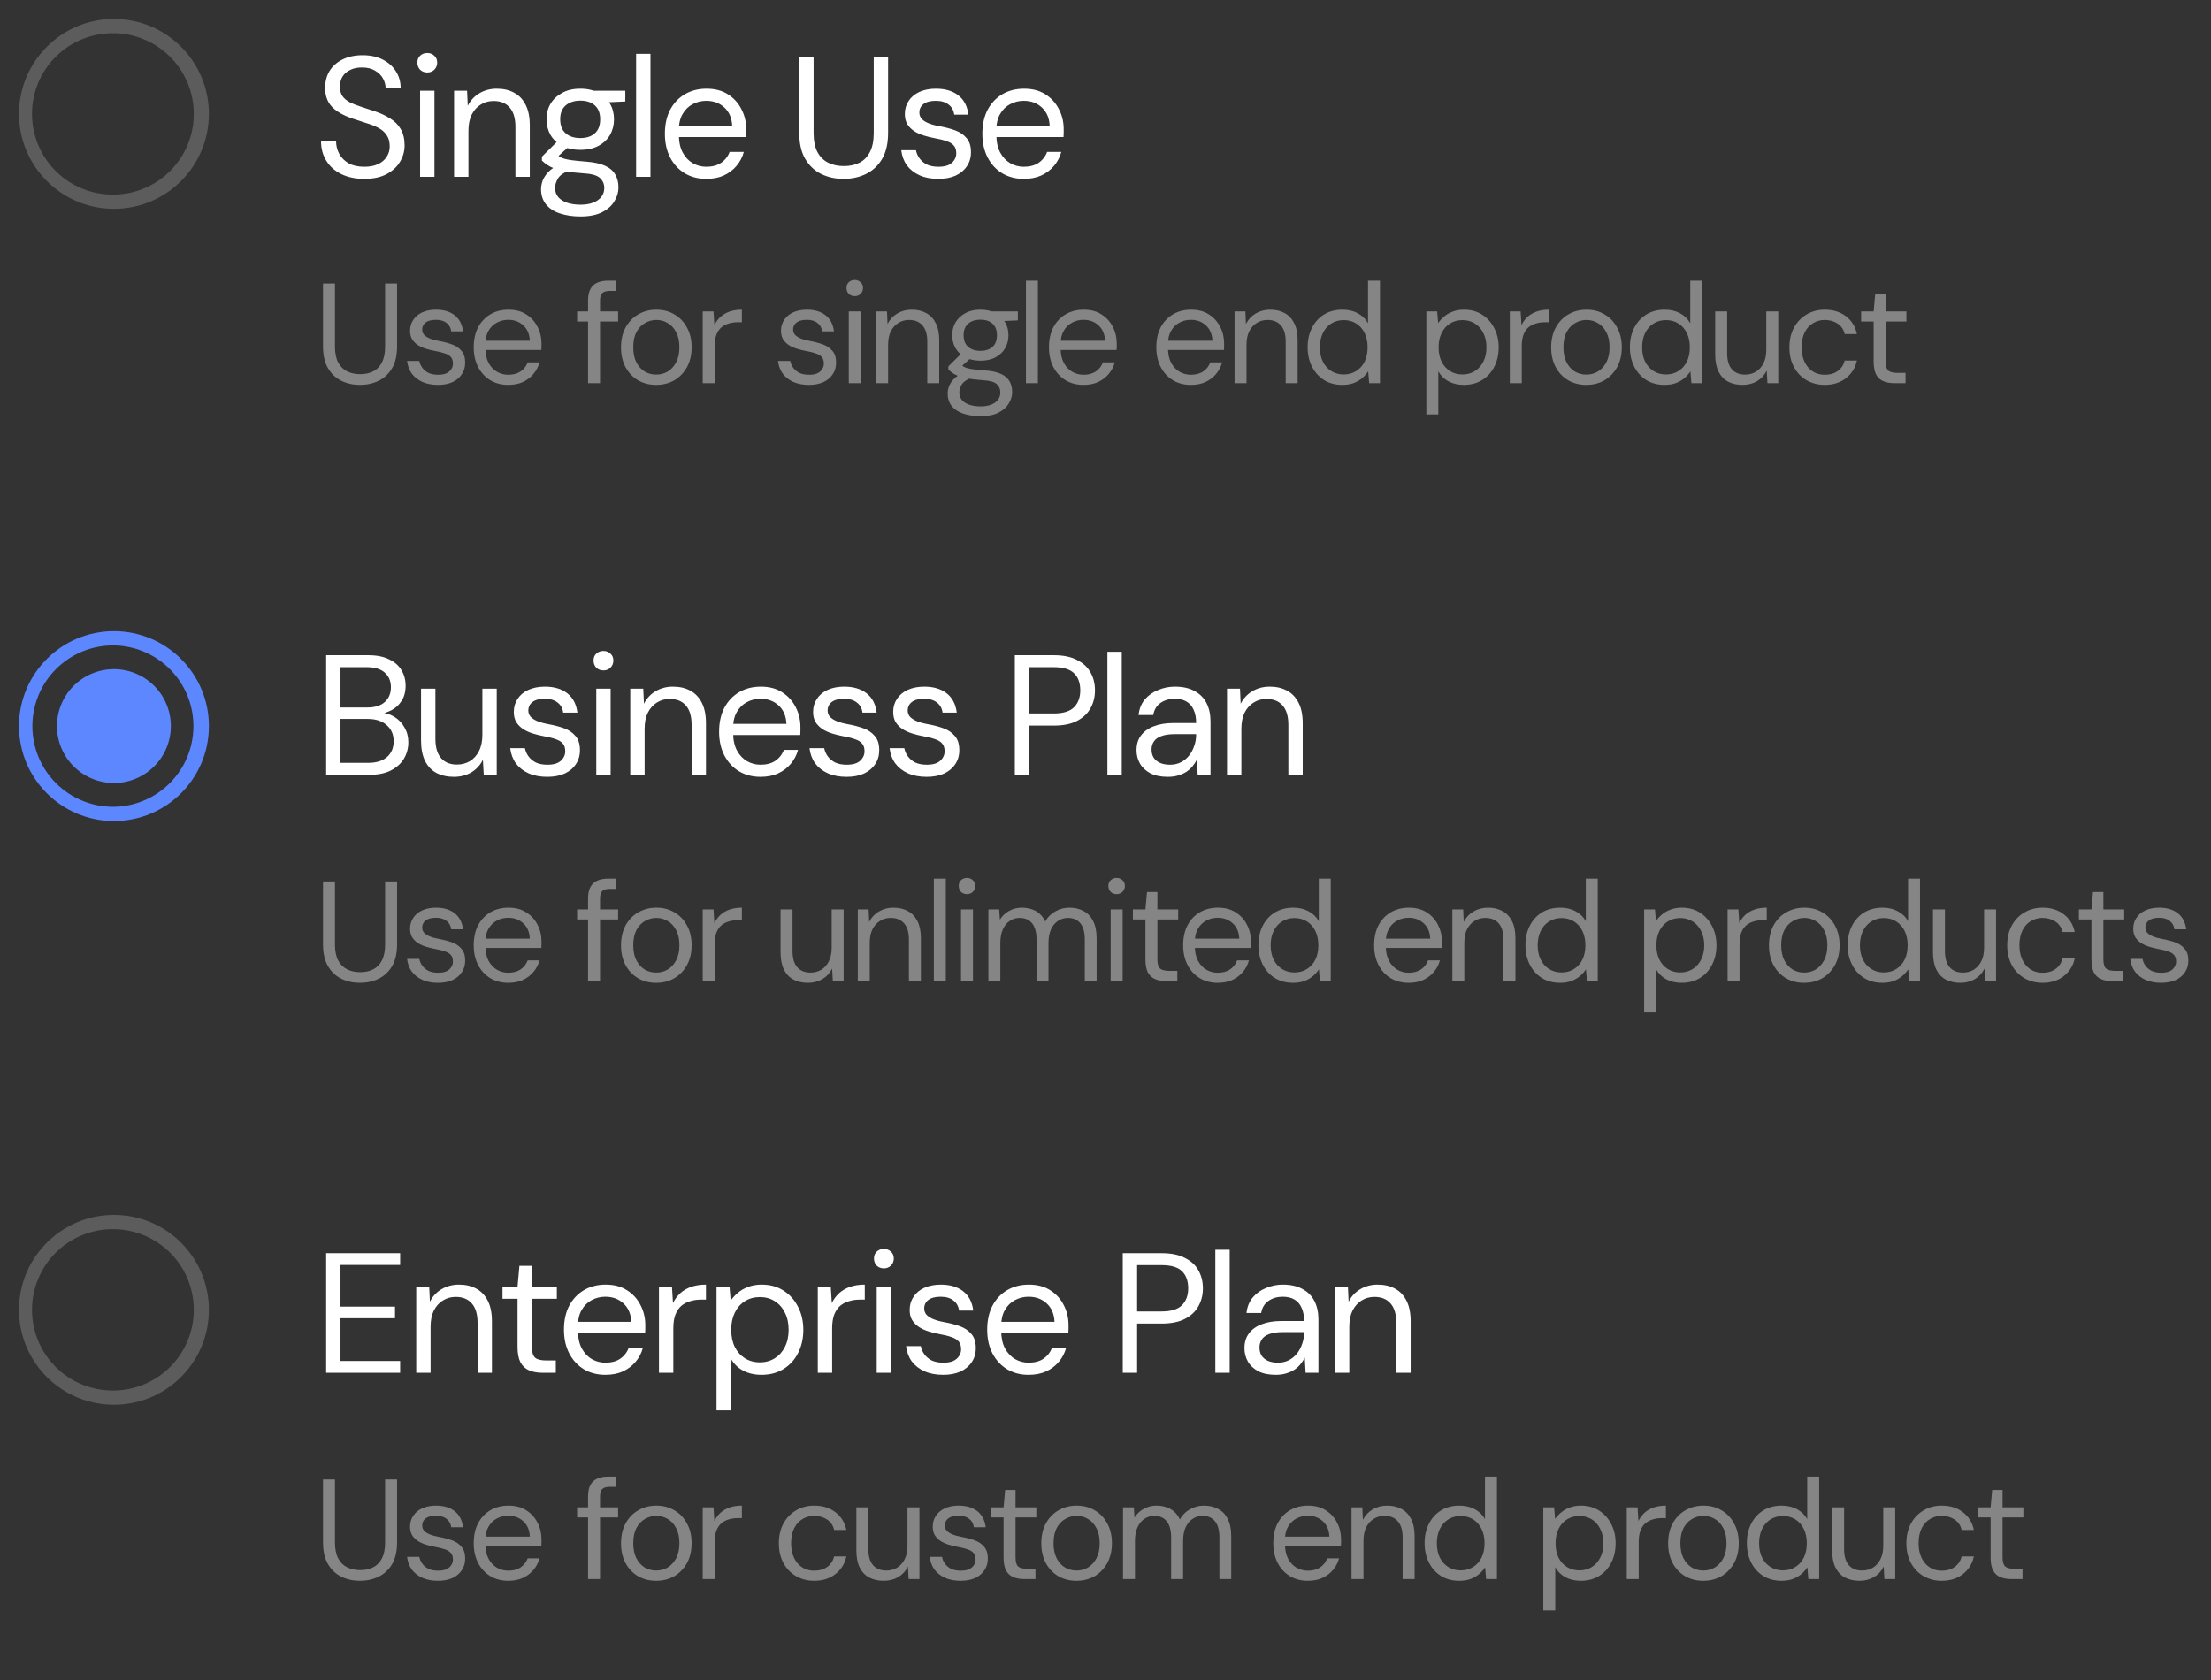<svg width="150" height="114" viewBox="0 0 150 114" fill="none" xmlns="http://www.w3.org/2000/svg">
<rect x="0" y="0" width="150" height="114" fill="#333333" stroke="none"/>
<path d="M7.731 14.17C11.289 14.17 14.173 11.286 14.173 7.729C14.173 4.171 11.289 1.287 7.731 1.287C4.173 1.287 1.289 4.171 1.289 7.729C1.289 11.286 4.173 14.17 7.731 14.17ZM7.731 13.204C7.005 13.215 6.284 13.082 5.61 12.812C4.936 12.542 4.322 12.14 3.805 11.631C3.287 11.121 2.877 10.514 2.596 9.844C2.316 9.174 2.171 8.455 2.171 7.729C2.171 7.003 2.316 6.284 2.596 5.614C2.877 4.944 3.287 4.337 3.805 3.827C4.322 3.318 4.936 2.916 5.61 2.646C6.284 2.376 7.005 2.243 7.731 2.254C9.173 2.269 10.55 2.853 11.565 3.878C12.579 4.904 13.148 6.287 13.148 7.729C13.148 9.171 12.579 10.555 11.565 11.58C10.55 12.605 9.173 13.189 7.731 13.204Z" fill="white" fill-opacity="0.2"/>
<path d="M24.713 12.139C24.117 12.139 23.6 12.031 23.159 11.815C22.719 11.598 22.378 11.297 22.139 10.91C21.899 10.524 21.779 10.075 21.779 9.565H22.8C22.8 9.882 22.873 10.176 23.02 10.447C23.167 10.709 23.379 10.922 23.658 11.084C23.944 11.239 24.295 11.316 24.713 11.316C25.076 11.316 25.385 11.258 25.64 11.142C25.903 11.018 26.1 10.852 26.231 10.644C26.37 10.435 26.44 10.199 26.44 9.936C26.44 9.62 26.37 9.364 26.231 9.171C26.1 8.97 25.918 8.808 25.686 8.684C25.455 8.561 25.184 8.452 24.875 8.36C24.573 8.259 24.257 8.155 23.924 8.047C23.283 7.83 22.811 7.56 22.51 7.235C22.209 6.911 22.058 6.489 22.058 5.972C22.058 5.531 22.158 5.145 22.359 4.812C22.568 4.48 22.861 4.221 23.24 4.035C23.627 3.842 24.083 3.746 24.608 3.746C25.126 3.746 25.574 3.842 25.953 4.035C26.34 4.229 26.641 4.495 26.857 4.835C27.074 5.168 27.182 5.554 27.182 5.995H26.162C26.162 5.771 26.104 5.55 25.988 5.334C25.872 5.117 25.694 4.94 25.455 4.801C25.223 4.654 24.929 4.58 24.573 4.58C24.28 4.573 24.017 4.623 23.785 4.731C23.561 4.832 23.383 4.978 23.252 5.172C23.128 5.365 23.066 5.601 23.066 5.879C23.066 6.142 23.12 6.354 23.229 6.516C23.345 6.679 23.507 6.818 23.716 6.934C23.932 7.042 24.183 7.142 24.469 7.235C24.755 7.328 25.072 7.432 25.42 7.548C25.814 7.68 26.162 7.842 26.463 8.035C26.772 8.221 27.012 8.46 27.182 8.754C27.36 9.048 27.449 9.422 27.449 9.878C27.449 10.265 27.344 10.632 27.136 10.98C26.935 11.32 26.633 11.598 26.231 11.815C25.829 12.031 25.323 12.139 24.713 12.139ZM28.501 12V6.157H29.474V12H28.501ZM28.988 4.917C28.794 4.917 28.632 4.855 28.501 4.731C28.377 4.6 28.315 4.437 28.315 4.244C28.315 4.051 28.377 3.896 28.501 3.78C28.632 3.657 28.794 3.595 28.988 3.595C29.173 3.595 29.331 3.657 29.463 3.78C29.594 3.896 29.66 4.051 29.66 4.244C29.66 4.437 29.594 4.6 29.463 4.731C29.331 4.855 29.173 4.917 28.988 4.917ZM30.806 12V6.157H31.688L31.734 7.177C31.919 6.814 32.182 6.532 32.522 6.331C32.87 6.122 33.264 6.018 33.705 6.018C34.161 6.018 34.555 6.111 34.887 6.296C35.22 6.474 35.479 6.748 35.664 7.119C35.85 7.483 35.942 7.946 35.942 8.51V12H34.968V8.615C34.968 8.027 34.837 7.587 34.574 7.293C34.319 6.999 33.956 6.853 33.485 6.853C33.16 6.853 32.87 6.934 32.615 7.096C32.36 7.251 32.155 7.479 32.001 7.78C31.854 8.074 31.78 8.441 31.78 8.881V12H30.806ZM39.384 14.69C38.859 14.69 38.391 14.62 37.981 14.481C37.58 14.35 37.267 14.145 37.042 13.867C36.818 13.588 36.706 13.244 36.706 12.835C36.706 12.657 36.741 12.468 36.81 12.267C36.888 12.066 37.015 11.869 37.193 11.675C37.379 11.482 37.638 11.308 37.97 11.154L38.642 11.548C38.233 11.718 37.966 11.911 37.842 12.127C37.719 12.352 37.657 12.556 37.657 12.742C37.657 12.997 37.73 13.21 37.877 13.38C38.024 13.55 38.229 13.677 38.492 13.762C38.754 13.847 39.052 13.89 39.384 13.89C39.717 13.89 40.002 13.843 40.242 13.751C40.482 13.658 40.667 13.526 40.798 13.356C40.93 13.186 40.996 12.985 40.996 12.754C40.996 12.483 40.895 12.255 40.694 12.07C40.493 11.892 40.111 11.787 39.547 11.757C39.09 11.726 38.708 11.683 38.399 11.629C38.09 11.575 37.834 11.513 37.634 11.444C37.433 11.366 37.263 11.281 37.123 11.188C36.992 11.096 36.872 10.999 36.764 10.899V10.632L37.889 9.519L38.735 9.82L37.576 10.864L37.726 10.458C37.811 10.52 37.892 10.578 37.97 10.632C38.047 10.686 38.151 10.732 38.283 10.771C38.414 10.81 38.596 10.845 38.828 10.876C39.067 10.906 39.38 10.937 39.767 10.968C40.3 11.007 40.725 11.1 41.042 11.246C41.367 11.393 41.599 11.59 41.738 11.838C41.884 12.085 41.958 12.379 41.958 12.719C41.958 13.051 41.865 13.364 41.68 13.658C41.502 13.959 41.224 14.207 40.845 14.4C40.466 14.593 39.979 14.69 39.384 14.69ZM39.373 10.168C38.886 10.168 38.468 10.075 38.12 9.89C37.78 9.705 37.522 9.457 37.344 9.148C37.166 8.831 37.077 8.48 37.077 8.093C37.077 7.707 37.166 7.359 37.344 7.05C37.529 6.741 37.792 6.493 38.132 6.308C38.472 6.115 38.886 6.018 39.373 6.018C39.859 6.018 40.273 6.115 40.613 6.308C40.953 6.493 41.212 6.741 41.39 7.05C41.568 7.359 41.656 7.707 41.656 8.093C41.656 8.48 41.568 8.831 41.39 9.148C41.212 9.457 40.953 9.705 40.613 9.89C40.273 10.075 39.859 10.168 39.373 10.168ZM39.373 9.368C39.79 9.368 40.118 9.26 40.358 9.044C40.598 8.827 40.717 8.51 40.717 8.093C40.717 7.683 40.598 7.37 40.358 7.154C40.118 6.938 39.79 6.829 39.373 6.829C38.963 6.829 38.631 6.938 38.376 7.154C38.128 7.37 38.005 7.683 38.005 8.093C38.005 8.51 38.128 8.827 38.376 9.044C38.623 9.26 38.955 9.368 39.373 9.368ZM40.323 6.98L40.033 6.157H42.422V6.887L40.323 6.98ZM43.155 12V3.653H44.129V12H43.155ZM47.912 12.139C47.364 12.139 46.877 12.012 46.452 11.757C46.034 11.502 45.706 11.146 45.466 10.69C45.227 10.226 45.107 9.689 45.107 9.079C45.107 8.46 45.223 7.923 45.455 7.467C45.694 7.011 46.026 6.656 46.452 6.4C46.884 6.145 47.379 6.018 47.935 6.018C48.507 6.018 48.99 6.145 49.385 6.4C49.786 6.656 50.092 6.992 50.3 7.409C50.517 7.819 50.625 8.271 50.625 8.765C50.625 8.843 50.625 8.924 50.625 9.009C50.625 9.094 50.621 9.191 50.613 9.299H45.837V8.545H49.674C49.651 8.012 49.473 7.595 49.141 7.293C48.816 6.992 48.407 6.841 47.912 6.841C47.58 6.841 47.271 6.918 46.985 7.073C46.706 7.22 46.482 7.44 46.312 7.734C46.142 8.02 46.057 8.379 46.057 8.812V9.136C46.057 9.616 46.142 10.018 46.312 10.342C46.49 10.667 46.718 10.91 46.996 11.072C47.282 11.235 47.588 11.316 47.912 11.316C48.322 11.316 48.658 11.227 48.921 11.049C49.191 10.864 49.385 10.617 49.501 10.307H50.463C50.37 10.655 50.208 10.968 49.976 11.246C49.744 11.525 49.454 11.745 49.106 11.907C48.766 12.062 48.368 12.139 47.912 12.139ZM57.225 12.139C56.669 12.139 56.163 12.027 55.707 11.803C55.258 11.579 54.899 11.239 54.628 10.783C54.358 10.319 54.223 9.728 54.223 9.009V3.885H55.197V9.021C55.197 9.546 55.282 9.975 55.452 10.307C55.629 10.64 55.873 10.883 56.182 11.038C56.491 11.192 56.847 11.27 57.248 11.27C57.658 11.27 58.014 11.192 58.315 11.038C58.617 10.883 58.852 10.64 59.022 10.307C59.192 9.975 59.277 9.546 59.277 9.021V3.885H60.251V9.009C60.251 9.728 60.116 10.319 59.845 10.783C59.575 11.239 59.212 11.579 58.756 11.803C58.3 12.027 57.789 12.139 57.225 12.139ZM63.659 12.139C63.172 12.139 62.747 12.058 62.384 11.896C62.028 11.733 61.742 11.509 61.526 11.223C61.317 10.93 61.19 10.586 61.143 10.191H62.14C62.179 10.392 62.26 10.578 62.384 10.748C62.507 10.918 62.673 11.057 62.882 11.165C63.099 11.266 63.361 11.316 63.67 11.316C63.941 11.316 64.165 11.277 64.343 11.2C64.521 11.115 64.652 11.003 64.737 10.864C64.83 10.725 64.876 10.574 64.876 10.412C64.876 10.172 64.818 9.991 64.702 9.867C64.594 9.743 64.432 9.647 64.215 9.577C63.999 9.5 63.736 9.434 63.427 9.38C63.172 9.334 62.921 9.272 62.673 9.194C62.426 9.117 62.206 9.017 62.013 8.893C61.819 8.762 61.665 8.603 61.549 8.418C61.441 8.232 61.386 8.004 61.386 7.734C61.386 7.401 61.472 7.108 61.642 6.853C61.812 6.59 62.055 6.385 62.372 6.238C62.697 6.091 63.071 6.018 63.496 6.018C64.123 6.018 64.629 6.169 65.015 6.47C65.402 6.771 65.63 7.208 65.699 7.78H64.737C64.698 7.486 64.571 7.258 64.354 7.096C64.146 6.926 63.856 6.841 63.485 6.841C63.122 6.841 62.843 6.914 62.65 7.061C62.465 7.208 62.372 7.401 62.372 7.641C62.372 7.796 62.422 7.935 62.523 8.058C62.631 8.174 62.785 8.275 62.986 8.36C63.195 8.445 63.45 8.514 63.752 8.568C64.138 8.638 64.49 8.731 64.806 8.847C65.123 8.963 65.379 9.136 65.572 9.368C65.773 9.592 65.873 9.913 65.873 10.331C65.873 10.694 65.78 11.011 65.595 11.281C65.417 11.552 65.162 11.764 64.83 11.919C64.497 12.066 64.107 12.139 63.659 12.139ZM69.451 12.139C68.902 12.139 68.415 12.012 67.99 11.757C67.573 11.502 67.244 11.146 67.005 10.69C66.765 10.226 66.645 9.689 66.645 9.079C66.645 8.46 66.761 7.923 66.993 7.467C67.233 7.011 67.565 6.656 67.99 6.4C68.423 6.145 68.918 6.018 69.474 6.018C70.046 6.018 70.529 6.145 70.923 6.4C71.325 6.656 71.63 6.992 71.839 7.409C72.056 7.819 72.164 8.271 72.164 8.765C72.164 8.843 72.164 8.924 72.164 9.009C72.164 9.094 72.16 9.191 72.152 9.299H67.376V8.545H71.213C71.19 8.012 71.012 7.595 70.68 7.293C70.355 6.992 69.946 6.841 69.451 6.841C69.119 6.841 68.809 6.918 68.524 7.073C68.245 7.22 68.021 7.44 67.851 7.734C67.681 8.02 67.596 8.379 67.596 8.812V9.136C67.596 9.616 67.681 10.018 67.851 10.342C68.029 10.667 68.257 10.91 68.535 11.072C68.821 11.235 69.126 11.316 69.451 11.316C69.861 11.316 70.197 11.227 70.46 11.049C70.73 10.864 70.923 10.617 71.039 10.307H72.001C71.909 10.655 71.746 10.968 71.515 11.246C71.283 11.525 70.993 11.745 70.645 11.907C70.305 12.062 69.907 12.139 69.451 12.139Z" fill="white"/>
<path d="M24.417 26.116C23.953 26.116 23.531 26.023 23.151 25.836C22.778 25.649 22.478 25.366 22.253 24.986C22.027 24.599 21.915 24.106 21.915 23.508V19.237H22.726V23.517C22.726 23.955 22.797 24.312 22.939 24.59C23.087 24.866 23.29 25.069 23.547 25.198C23.805 25.327 24.101 25.391 24.436 25.391C24.778 25.391 25.074 25.327 25.325 25.198C25.576 25.069 25.773 24.866 25.914 24.59C26.056 24.312 26.127 23.955 26.127 23.517V19.237H26.939V23.508C26.939 24.106 26.826 24.599 26.6 24.986C26.375 25.366 26.072 25.649 25.692 25.836C25.312 26.023 24.887 26.116 24.417 26.116ZM29.714 26.116C29.308 26.116 28.954 26.048 28.651 25.913C28.355 25.778 28.117 25.591 27.936 25.353C27.762 25.108 27.656 24.821 27.617 24.493H28.448C28.48 24.66 28.548 24.815 28.651 24.957C28.754 25.098 28.893 25.214 29.067 25.304C29.247 25.388 29.466 25.43 29.724 25.43C29.949 25.43 30.136 25.398 30.284 25.333C30.432 25.262 30.541 25.169 30.612 25.053C30.69 24.937 30.728 24.812 30.728 24.676C30.728 24.477 30.68 24.325 30.583 24.222C30.493 24.119 30.358 24.039 30.178 23.981C29.997 23.916 29.778 23.862 29.521 23.817C29.308 23.778 29.099 23.726 28.893 23.662C28.687 23.598 28.503 23.514 28.342 23.411C28.181 23.301 28.052 23.169 27.956 23.015C27.865 22.86 27.82 22.67 27.82 22.445C27.82 22.168 27.891 21.923 28.033 21.71C28.174 21.491 28.377 21.321 28.642 21.198C28.912 21.076 29.224 21.015 29.579 21.015C30.1 21.015 30.522 21.14 30.844 21.392C31.166 21.643 31.356 22.007 31.414 22.483H30.612C30.58 22.239 30.474 22.049 30.294 21.913C30.12 21.772 29.878 21.701 29.569 21.701C29.266 21.701 29.034 21.762 28.873 21.884C28.719 22.007 28.642 22.168 28.642 22.367C28.642 22.496 28.683 22.612 28.767 22.715C28.857 22.812 28.986 22.896 29.154 22.966C29.327 23.037 29.54 23.095 29.791 23.14C30.113 23.198 30.406 23.276 30.67 23.372C30.934 23.469 31.147 23.614 31.308 23.807C31.475 23.994 31.559 24.261 31.559 24.609C31.559 24.912 31.482 25.176 31.327 25.401C31.179 25.626 30.967 25.804 30.69 25.932C30.413 26.055 30.087 26.116 29.714 26.116ZM34.476 26.116C34.019 26.116 33.613 26.01 33.259 25.797C32.911 25.585 32.638 25.288 32.438 24.908C32.238 24.522 32.138 24.074 32.138 23.565C32.138 23.05 32.235 22.602 32.428 22.223C32.628 21.843 32.905 21.546 33.259 21.334C33.62 21.121 34.032 21.015 34.496 21.015C34.972 21.015 35.375 21.121 35.703 21.334C36.038 21.546 36.292 21.826 36.466 22.174C36.647 22.516 36.737 22.892 36.737 23.305C36.737 23.369 36.737 23.437 36.737 23.508C36.737 23.578 36.734 23.659 36.727 23.749H32.747V23.121H35.945C35.925 22.677 35.777 22.329 35.5 22.078C35.23 21.826 34.889 21.701 34.476 21.701C34.199 21.701 33.942 21.765 33.703 21.894C33.471 22.016 33.285 22.2 33.143 22.445C33.001 22.683 32.931 22.983 32.931 23.343V23.614C32.931 24.013 33.001 24.348 33.143 24.619C33.291 24.889 33.481 25.092 33.713 25.227C33.951 25.362 34.206 25.43 34.476 25.43C34.818 25.43 35.098 25.356 35.317 25.208C35.542 25.053 35.703 24.847 35.8 24.59H36.602C36.524 24.879 36.389 25.14 36.196 25.372C36.003 25.604 35.761 25.788 35.471 25.923C35.188 26.052 34.856 26.116 34.476 26.116ZM39.896 26V20.377C39.896 20.068 39.947 19.817 40.05 19.624C40.154 19.424 40.305 19.279 40.505 19.189C40.711 19.092 40.962 19.044 41.258 19.044H41.809V19.74H41.384C41.145 19.74 40.971 19.788 40.862 19.885C40.759 19.981 40.708 20.152 40.708 20.397V26H39.896ZM39.152 21.817V21.131H41.934V21.817H39.152ZM44.507 26.116C44.056 26.116 43.651 26.013 43.29 25.807C42.929 25.594 42.646 25.298 42.44 24.918C42.234 24.532 42.131 24.084 42.131 23.575C42.131 23.053 42.234 22.602 42.44 22.223C42.652 21.836 42.939 21.54 43.3 21.334C43.667 21.121 44.076 21.015 44.527 21.015C44.99 21.015 45.399 21.121 45.754 21.334C46.114 21.54 46.398 21.836 46.604 22.223C46.816 22.602 46.922 23.05 46.922 23.565C46.922 24.081 46.816 24.532 46.604 24.918C46.391 25.298 46.105 25.594 45.744 25.807C45.383 26.013 44.971 26.116 44.507 26.116ZM44.517 25.42C44.794 25.42 45.051 25.353 45.29 25.218C45.528 25.076 45.721 24.866 45.87 24.59C46.018 24.312 46.092 23.971 46.092 23.565C46.092 23.153 46.018 22.812 45.87 22.541C45.728 22.264 45.538 22.058 45.3 21.923C45.068 21.781 44.81 21.71 44.527 21.71C44.256 21.71 43.998 21.781 43.754 21.923C43.515 22.058 43.322 22.264 43.174 22.541C43.032 22.812 42.962 23.153 42.962 23.565C42.962 23.971 43.032 24.312 43.174 24.59C43.322 24.866 43.512 25.076 43.744 25.218C43.982 25.353 44.24 25.42 44.517 25.42ZM47.674 26V21.131H48.408L48.466 22.058C48.576 21.839 48.714 21.652 48.882 21.498C49.055 21.343 49.261 21.224 49.5 21.14C49.745 21.057 50.022 21.015 50.331 21.015V21.865H50.031C49.825 21.865 49.629 21.894 49.442 21.952C49.255 22.004 49.088 22.09 48.94 22.213C48.798 22.335 48.685 22.503 48.601 22.715C48.524 22.921 48.485 23.179 48.485 23.488V26H47.674ZM54.879 26.116C54.473 26.116 54.118 26.048 53.816 25.913C53.52 25.778 53.281 25.591 53.101 25.353C52.927 25.108 52.821 24.821 52.782 24.493H53.613C53.645 24.66 53.713 24.815 53.816 24.957C53.919 25.098 54.057 25.214 54.231 25.304C54.412 25.388 54.631 25.43 54.888 25.43C55.114 25.43 55.3 25.398 55.449 25.333C55.597 25.262 55.706 25.169 55.777 25.053C55.854 24.937 55.893 24.812 55.893 24.676C55.893 24.477 55.845 24.325 55.748 24.222C55.658 24.119 55.523 24.039 55.342 23.981C55.162 23.916 54.943 23.862 54.685 23.817C54.473 23.778 54.263 23.726 54.057 23.662C53.851 23.598 53.668 23.514 53.507 23.411C53.346 23.301 53.217 23.169 53.12 23.015C53.03 22.86 52.985 22.67 52.985 22.445C52.985 22.168 53.056 21.923 53.197 21.71C53.339 21.491 53.542 21.321 53.806 21.198C54.077 21.076 54.389 21.015 54.743 21.015C55.265 21.015 55.687 21.14 56.009 21.392C56.331 21.643 56.521 22.007 56.579 22.483H55.777C55.745 22.239 55.639 22.049 55.458 21.913C55.284 21.772 55.043 21.701 54.734 21.701C54.431 21.701 54.199 21.762 54.038 21.884C53.883 22.007 53.806 22.168 53.806 22.367C53.806 22.496 53.848 22.612 53.932 22.715C54.022 22.812 54.151 22.896 54.318 22.966C54.492 23.037 54.705 23.095 54.956 23.14C55.278 23.198 55.571 23.276 55.835 23.372C56.099 23.469 56.312 23.614 56.473 23.807C56.64 23.994 56.724 24.261 56.724 24.609C56.724 24.912 56.647 25.176 56.492 25.401C56.344 25.626 56.131 25.804 55.854 25.932C55.577 26.055 55.252 26.116 54.879 26.116ZM57.583 26V21.131H58.395V26H57.583ZM57.989 20.097C57.828 20.097 57.693 20.046 57.583 19.942C57.48 19.833 57.429 19.698 57.429 19.537C57.429 19.376 57.48 19.247 57.583 19.15C57.693 19.047 57.828 18.996 57.989 18.996C58.144 18.996 58.276 19.047 58.385 19.15C58.495 19.247 58.549 19.376 58.549 19.537C58.549 19.698 58.495 19.833 58.385 19.942C58.276 20.046 58.144 20.097 57.989 20.097ZM59.44 26V21.131H60.175L60.213 21.981C60.368 21.678 60.587 21.443 60.87 21.276C61.16 21.102 61.489 21.015 61.856 21.015C62.236 21.015 62.564 21.092 62.841 21.247C63.118 21.395 63.334 21.624 63.488 21.933C63.643 22.235 63.72 22.622 63.72 23.092V26H62.909V23.179C62.909 22.689 62.799 22.322 62.58 22.078C62.368 21.833 62.065 21.71 61.672 21.71C61.401 21.71 61.16 21.778 60.947 21.913C60.735 22.042 60.564 22.232 60.435 22.483C60.313 22.728 60.252 23.034 60.252 23.401V26H59.44ZM66.524 28.241C66.086 28.241 65.696 28.183 65.355 28.067C65.02 27.958 64.759 27.787 64.573 27.555C64.386 27.324 64.292 27.037 64.292 26.696C64.292 26.547 64.321 26.39 64.379 26.222C64.444 26.055 64.55 25.89 64.698 25.73C64.853 25.569 65.068 25.424 65.345 25.295L65.906 25.623C65.564 25.765 65.342 25.926 65.239 26.106C65.136 26.293 65.085 26.464 65.085 26.618C65.085 26.831 65.146 27.008 65.268 27.15C65.39 27.291 65.561 27.398 65.78 27.468C65.999 27.539 66.247 27.575 66.524 27.575C66.801 27.575 67.039 27.536 67.239 27.459C67.439 27.381 67.593 27.272 67.703 27.13C67.812 26.989 67.867 26.821 67.867 26.628C67.867 26.402 67.783 26.212 67.616 26.058C67.448 25.91 67.129 25.823 66.659 25.797C66.279 25.771 65.96 25.736 65.703 25.691C65.445 25.646 65.233 25.594 65.065 25.536C64.898 25.472 64.756 25.401 64.64 25.324C64.531 25.246 64.431 25.166 64.341 25.082V24.86L65.278 23.933L65.983 24.184L65.017 25.053L65.142 24.715C65.213 24.767 65.281 24.815 65.345 24.86C65.41 24.905 65.497 24.944 65.606 24.976C65.716 25.008 65.867 25.037 66.06 25.063C66.26 25.089 66.521 25.114 66.843 25.14C67.287 25.172 67.641 25.25 67.906 25.372C68.176 25.494 68.369 25.659 68.485 25.865C68.608 26.071 68.669 26.316 68.669 26.599C68.669 26.876 68.591 27.137 68.437 27.381C68.289 27.633 68.057 27.839 67.741 28C67.426 28.161 67.02 28.241 66.524 28.241ZM66.514 24.474C66.109 24.474 65.761 24.396 65.471 24.242C65.188 24.087 64.972 23.881 64.824 23.623C64.675 23.359 64.601 23.066 64.601 22.744C64.601 22.422 64.675 22.132 64.824 21.875C64.978 21.617 65.197 21.411 65.481 21.256C65.764 21.095 66.109 21.015 66.514 21.015C66.92 21.015 67.265 21.095 67.548 21.256C67.831 21.411 68.047 21.617 68.195 21.875C68.344 22.132 68.418 22.422 68.418 22.744C68.418 23.066 68.344 23.359 68.195 23.623C68.047 23.881 67.831 24.087 67.548 24.242C67.265 24.396 66.92 24.474 66.514 24.474ZM66.514 23.807C66.862 23.807 67.136 23.717 67.335 23.536C67.535 23.356 67.635 23.092 67.635 22.744C67.635 22.403 67.535 22.142 67.335 21.962C67.136 21.781 66.862 21.691 66.514 21.691C66.173 21.691 65.896 21.781 65.683 21.962C65.477 22.142 65.374 22.403 65.374 22.744C65.374 23.092 65.477 23.356 65.683 23.536C65.89 23.717 66.166 23.807 66.514 23.807ZM67.306 21.817L67.065 21.131H69.055V21.739L67.306 21.817ZM69.602 26V19.044H70.414V26H69.602ZM73.502 26.116C73.045 26.116 72.639 26.01 72.285 25.797C71.937 25.585 71.663 25.288 71.463 24.908C71.264 24.522 71.164 24.074 71.164 23.565C71.164 23.05 71.26 22.602 71.454 22.223C71.653 21.843 71.93 21.546 72.285 21.334C72.645 21.121 73.058 21.015 73.521 21.015C73.998 21.015 74.4 21.121 74.729 21.334C75.064 21.546 75.318 21.826 75.492 22.174C75.672 22.516 75.763 22.892 75.763 23.305C75.763 23.369 75.763 23.437 75.763 23.508C75.763 23.578 75.759 23.659 75.753 23.749H71.773V23.121H74.97C74.951 22.677 74.803 22.329 74.526 22.078C74.255 21.826 73.914 21.701 73.502 21.701C73.225 21.701 72.967 21.765 72.729 21.894C72.497 22.016 72.31 22.2 72.169 22.445C72.027 22.683 71.956 22.983 71.956 23.343V23.614C71.956 24.013 72.027 24.348 72.169 24.619C72.317 24.889 72.507 25.092 72.739 25.227C72.977 25.362 73.231 25.43 73.502 25.43C73.843 25.43 74.123 25.356 74.342 25.208C74.568 25.053 74.729 24.847 74.825 24.59H75.627C75.55 24.879 75.415 25.14 75.222 25.372C75.028 25.604 74.787 25.788 74.497 25.923C74.214 26.052 73.882 26.116 73.502 26.116ZM80.786 26.116C80.329 26.116 79.923 26.01 79.569 25.797C79.221 25.585 78.947 25.288 78.748 24.908C78.548 24.522 78.448 24.074 78.448 23.565C78.448 23.05 78.545 22.602 78.738 22.223C78.938 21.843 79.215 21.546 79.569 21.334C79.93 21.121 80.342 21.015 80.805 21.015C81.282 21.015 81.685 21.121 82.013 21.334C82.348 21.546 82.602 21.826 82.776 22.174C82.957 22.516 83.047 22.892 83.047 23.305C83.047 23.369 83.047 23.437 83.047 23.508C83.047 23.578 83.044 23.659 83.037 23.749H79.057V23.121H82.255C82.235 22.677 82.087 22.329 81.81 22.078C81.54 21.826 81.198 21.701 80.786 21.701C80.509 21.701 80.252 21.765 80.013 21.894C79.781 22.016 79.595 22.2 79.453 22.445C79.311 22.683 79.24 22.983 79.24 23.343V23.614C79.24 24.013 79.311 24.348 79.453 24.619C79.601 24.889 79.791 25.092 80.023 25.227C80.261 25.362 80.516 25.43 80.786 25.43C81.127 25.43 81.408 25.356 81.627 25.208C81.852 25.053 82.013 24.847 82.11 24.59H82.912C82.834 24.879 82.699 25.14 82.506 25.372C82.313 25.604 82.071 25.788 81.781 25.923C81.498 26.052 81.166 26.116 80.786 26.116ZM83.755 26V21.131H84.49L84.528 21.981C84.683 21.678 84.902 21.443 85.185 21.276C85.475 21.102 85.804 21.015 86.171 21.015C86.551 21.015 86.879 21.092 87.156 21.247C87.433 21.395 87.649 21.624 87.803 21.933C87.958 22.235 88.035 22.622 88.035 23.092V26H87.224V23.179C87.224 22.689 87.114 22.322 86.895 22.078C86.683 21.833 86.38 21.71 85.987 21.71C85.717 21.71 85.475 21.778 85.263 21.913C85.05 22.042 84.879 22.232 84.751 22.483C84.628 22.728 84.567 23.034 84.567 23.401V26H83.755ZM91.061 26.116C90.591 26.116 90.179 26.006 89.825 25.788C89.471 25.562 89.197 25.256 89.004 24.87C88.81 24.483 88.714 24.045 88.714 23.556C88.714 23.066 88.81 22.631 89.004 22.252C89.197 21.865 89.471 21.562 89.825 21.343C90.185 21.124 90.601 21.015 91.071 21.015C91.47 21.015 91.818 21.095 92.114 21.256C92.417 21.418 92.649 21.643 92.81 21.933V19.044H93.622V26H92.887L92.82 25.198C92.717 25.359 92.585 25.511 92.424 25.652C92.263 25.788 92.069 25.9 91.844 25.99C91.618 26.074 91.358 26.116 91.061 26.116ZM91.158 25.411C91.48 25.411 91.763 25.333 92.008 25.179C92.253 25.024 92.443 24.812 92.578 24.541C92.713 24.264 92.781 23.939 92.781 23.565C92.781 23.198 92.713 22.876 92.578 22.599C92.443 22.322 92.253 22.107 92.008 21.952C91.763 21.797 91.48 21.72 91.158 21.72C90.842 21.72 90.562 21.797 90.317 21.952C90.073 22.107 89.883 22.322 89.748 22.599C89.612 22.876 89.545 23.198 89.545 23.565C89.545 23.939 89.612 24.264 89.748 24.541C89.883 24.812 90.073 25.024 90.317 25.179C90.562 25.333 90.842 25.411 91.158 25.411ZM96.767 28.125V21.131H97.501L97.569 21.923C97.672 21.768 97.804 21.624 97.965 21.488C98.126 21.347 98.319 21.234 98.545 21.15C98.77 21.06 99.028 21.015 99.317 21.015C99.794 21.015 100.206 21.128 100.554 21.353C100.908 21.578 101.182 21.884 101.375 22.271C101.575 22.651 101.675 23.086 101.675 23.575C101.675 24.065 101.575 24.503 101.375 24.889C101.182 25.269 100.908 25.569 100.554 25.788C100.2 26.006 99.784 26.116 99.308 26.116C98.915 26.116 98.567 26.035 98.264 25.874C97.968 25.713 97.74 25.488 97.579 25.198V28.125H96.767ZM99.221 25.411C99.537 25.411 99.817 25.333 100.061 25.179C100.306 25.024 100.496 24.812 100.631 24.541C100.773 24.264 100.844 23.939 100.844 23.565C100.844 23.198 100.773 22.876 100.631 22.599C100.496 22.322 100.306 22.107 100.061 21.952C99.817 21.797 99.537 21.72 99.221 21.72C98.899 21.72 98.615 21.797 98.371 21.952C98.126 22.107 97.936 22.322 97.801 22.599C97.665 22.876 97.598 23.198 97.598 23.565C97.598 23.939 97.665 24.264 97.801 24.541C97.936 24.812 98.126 25.024 98.371 25.179C98.615 25.333 98.899 25.411 99.221 25.411ZM102.428 26V21.131H103.162L103.22 22.058C103.33 21.839 103.468 21.652 103.636 21.498C103.81 21.343 104.016 21.224 104.254 21.14C104.499 21.057 104.776 21.015 105.085 21.015V21.865H104.785C104.579 21.865 104.383 21.894 104.196 21.952C104.009 22.004 103.842 22.09 103.694 22.213C103.552 22.335 103.439 22.503 103.356 22.715C103.278 22.921 103.24 23.179 103.24 23.488V26H102.428ZM107.612 26.116C107.161 26.116 106.755 26.013 106.395 25.807C106.034 25.594 105.75 25.298 105.544 24.918C105.338 24.532 105.235 24.084 105.235 23.575C105.235 23.053 105.338 22.602 105.544 22.223C105.757 21.836 106.044 21.54 106.404 21.334C106.771 21.121 107.18 21.015 107.631 21.015C108.095 21.015 108.504 21.121 108.858 21.334C109.219 21.54 109.502 21.836 109.708 22.223C109.921 22.602 110.027 23.05 110.027 23.565C110.027 24.081 109.921 24.532 109.708 24.918C109.496 25.298 109.209 25.594 108.848 25.807C108.488 26.013 108.076 26.116 107.612 26.116ZM107.621 25.42C107.898 25.42 108.156 25.353 108.394 25.218C108.633 25.076 108.826 24.866 108.974 24.59C109.122 24.312 109.196 23.971 109.196 23.565C109.196 23.153 109.122 22.812 108.974 22.541C108.832 22.264 108.642 22.058 108.404 21.923C108.172 21.781 107.915 21.71 107.631 21.71C107.361 21.71 107.103 21.781 106.858 21.923C106.62 22.058 106.427 22.264 106.279 22.541C106.137 22.812 106.066 23.153 106.066 23.565C106.066 23.971 106.137 24.312 106.279 24.59C106.427 24.866 106.617 25.076 106.849 25.218C107.087 25.353 107.345 25.42 107.621 25.42ZM112.923 26.116C112.453 26.116 112.041 26.006 111.687 25.788C111.332 25.562 111.059 25.256 110.865 24.87C110.672 24.483 110.576 24.045 110.576 23.556C110.576 23.066 110.672 22.631 110.865 22.252C111.059 21.865 111.332 21.562 111.687 21.343C112.047 21.124 112.463 21.015 112.933 21.015C113.332 21.015 113.68 21.095 113.976 21.256C114.279 21.418 114.511 21.643 114.672 21.933V19.044H115.483V26H114.749L114.682 25.198C114.578 25.359 114.446 25.511 114.285 25.652C114.124 25.788 113.931 25.9 113.706 25.99C113.48 26.074 113.219 26.116 112.923 26.116ZM113.02 25.411C113.342 25.411 113.625 25.333 113.87 25.179C114.115 25.024 114.305 24.812 114.44 24.541C114.575 24.264 114.643 23.939 114.643 23.565C114.643 23.198 114.575 22.876 114.44 22.599C114.305 22.322 114.115 22.107 113.87 21.952C113.625 21.797 113.342 21.72 113.02 21.72C112.704 21.72 112.424 21.797 112.179 21.952C111.935 22.107 111.745 22.322 111.609 22.599C111.474 22.876 111.406 23.198 111.406 23.565C111.406 23.939 111.474 24.264 111.609 24.541C111.745 24.812 111.935 25.024 112.179 25.179C112.424 25.333 112.704 25.411 113.02 25.411ZM118.217 26.116C117.843 26.116 117.515 26.042 117.232 25.894C116.955 25.746 116.739 25.517 116.584 25.208C116.436 24.899 116.362 24.512 116.362 24.049V21.131H117.174V23.962C117.174 24.445 117.28 24.808 117.492 25.053C117.705 25.298 118.004 25.42 118.391 25.42C118.661 25.42 118.906 25.356 119.125 25.227C119.344 25.092 119.515 24.902 119.637 24.657C119.766 24.406 119.83 24.1 119.83 23.739V21.131H120.642V26H119.908L119.859 25.15C119.711 25.453 119.492 25.691 119.202 25.865C118.913 26.032 118.584 26.116 118.217 26.116ZM123.794 26.116C123.336 26.116 122.924 26.01 122.557 25.797C122.196 25.585 121.913 25.288 121.707 24.908C121.501 24.522 121.398 24.078 121.398 23.575C121.398 23.06 121.501 22.612 121.707 22.232C121.913 21.852 122.196 21.556 122.557 21.343C122.924 21.124 123.336 21.015 123.794 21.015C124.373 21.015 124.856 21.166 125.243 21.469C125.629 21.765 125.874 22.165 125.977 22.667H125.146C125.082 22.364 124.924 22.129 124.673 21.962C124.422 21.794 124.125 21.71 123.784 21.71C123.507 21.71 123.25 21.781 123.011 21.923C122.773 22.058 122.583 22.264 122.441 22.541C122.3 22.818 122.229 23.16 122.229 23.565C122.229 23.868 122.271 24.139 122.354 24.377C122.438 24.609 122.551 24.802 122.692 24.957C122.834 25.111 122.998 25.23 123.185 25.314C123.378 25.391 123.578 25.43 123.784 25.43C124.016 25.43 124.225 25.395 124.412 25.324C124.599 25.246 124.757 25.134 124.885 24.986C125.014 24.837 125.101 24.664 125.146 24.464H125.977C125.874 24.953 125.626 25.353 125.233 25.662C124.847 25.965 124.367 26.116 123.794 26.116ZM128.524 26C128.234 26 127.983 25.955 127.77 25.865C127.558 25.775 127.393 25.623 127.277 25.411C127.168 25.192 127.113 24.899 127.113 24.532V21.817H126.263V21.131H127.113L127.219 19.952H127.925V21.131H129.335V21.817H127.925V24.532C127.925 24.834 127.986 25.04 128.108 25.15C128.231 25.253 128.446 25.304 128.756 25.304H129.277V26H128.524Z" fill="white" fill-opacity="0.4"/>
<path d="M7.731 42.83C11.289 42.83 14.173 45.714 14.173 49.272C14.173 52.829 11.289 55.713 7.731 55.713C4.173 55.713 1.289 52.829 1.289 49.272C1.289 45.714 4.173 42.83 7.731 42.83ZM7.731 43.796C7.007 43.788 6.289 43.924 5.617 44.196C4.946 44.468 4.335 44.87 3.821 45.379C3.306 45.888 2.897 46.494 2.618 47.163C2.339 47.831 2.196 48.548 2.196 49.272C2.196 49.996 2.339 50.713 2.618 51.381C2.897 52.049 3.306 52.656 3.821 53.165C4.335 53.674 4.946 54.076 5.617 54.348C6.289 54.619 7.007 54.755 7.731 54.747C9.169 54.725 10.54 54.139 11.549 53.114C12.557 52.09 13.123 50.71 13.123 49.272C13.123 47.834 12.557 46.454 11.549 45.43C10.54 44.405 9.169 43.818 7.731 43.796ZM7.728 45.407C8.753 45.407 9.736 45.814 10.46 46.538C11.185 47.263 11.592 48.245 11.592 49.27C11.592 50.295 11.185 51.277 10.46 52.002C9.736 52.726 8.753 53.133 7.728 53.133C6.704 53.133 5.721 52.726 4.997 52.002C4.272 51.277 3.865 50.295 3.865 49.27C3.865 48.245 4.272 47.263 4.997 46.538C5.721 45.814 6.704 45.407 7.728 45.407Z" fill="#5D87FF"/>
<path d="M22.127 52.576V44.461H24.979C25.551 44.461 26.023 44.554 26.394 44.739C26.772 44.917 27.054 45.164 27.24 45.481C27.425 45.79 27.518 46.138 27.518 46.525C27.518 46.942 27.425 47.29 27.24 47.568C27.062 47.846 26.826 48.059 26.533 48.206C26.247 48.352 25.942 48.441 25.617 48.472L25.779 48.356C26.127 48.364 26.448 48.457 26.741 48.635C27.035 48.812 27.267 49.052 27.437 49.353C27.615 49.655 27.704 49.991 27.704 50.362C27.704 50.772 27.603 51.146 27.402 51.486C27.201 51.819 26.904 52.085 26.509 52.286C26.123 52.48 25.644 52.576 25.072 52.576H22.127ZM23.101 51.765H24.968C25.516 51.765 25.942 51.637 26.243 51.382C26.552 51.119 26.707 50.756 26.707 50.292C26.707 49.836 26.548 49.473 26.231 49.203C25.922 48.924 25.493 48.785 24.945 48.785H23.101V51.765ZM23.101 48.008H24.91C25.435 48.008 25.833 47.885 26.104 47.638C26.382 47.39 26.521 47.054 26.521 46.629C26.521 46.219 26.382 45.891 26.104 45.643C25.833 45.396 25.424 45.272 24.875 45.272H23.101V48.008ZM30.79 52.715C30.342 52.715 29.947 52.626 29.607 52.449C29.275 52.271 29.016 51.996 28.831 51.626C28.653 51.255 28.564 50.791 28.564 50.234V46.733H29.538V50.13C29.538 50.71 29.665 51.146 29.92 51.44C30.175 51.734 30.535 51.881 30.998 51.881C31.323 51.881 31.617 51.803 31.88 51.649C32.142 51.486 32.347 51.258 32.494 50.965C32.649 50.663 32.726 50.296 32.726 49.863V46.733H33.7V52.576H32.819L32.761 51.556C32.583 51.919 32.32 52.205 31.972 52.414C31.625 52.615 31.23 52.715 30.79 52.715ZM37.13 52.715C36.643 52.715 36.218 52.634 35.855 52.472C35.499 52.309 35.214 52.085 34.997 51.799C34.788 51.506 34.661 51.162 34.614 50.768H35.611C35.65 50.969 35.731 51.154 35.855 51.324C35.979 51.494 36.145 51.633 36.353 51.742C36.57 51.842 36.833 51.892 37.142 51.892C37.412 51.892 37.636 51.853 37.814 51.776C37.992 51.691 38.123 51.579 38.208 51.44C38.301 51.301 38.347 51.15 38.347 50.988C38.347 50.748 38.29 50.567 38.174 50.443C38.065 50.319 37.903 50.223 37.687 50.153C37.47 50.076 37.208 50.01 36.898 49.956C36.643 49.91 36.392 49.848 36.145 49.771C35.898 49.693 35.677 49.593 35.484 49.469C35.291 49.338 35.136 49.179 35.02 48.994C34.912 48.808 34.858 48.58 34.858 48.31C34.858 47.977 34.943 47.684 35.113 47.429C35.283 47.166 35.526 46.961 35.843 46.814C36.168 46.667 36.543 46.594 36.968 46.594C37.594 46.594 38.1 46.745 38.487 47.046C38.873 47.348 39.101 47.784 39.171 48.356H38.208C38.17 48.062 38.042 47.834 37.826 47.672C37.617 47.502 37.327 47.417 36.956 47.417C36.593 47.417 36.315 47.491 36.122 47.638C35.936 47.784 35.843 47.977 35.843 48.217C35.843 48.372 35.894 48.511 35.994 48.635C36.102 48.75 36.257 48.851 36.458 48.936C36.666 49.021 36.922 49.09 37.223 49.145C37.609 49.214 37.961 49.307 38.278 49.423C38.595 49.539 38.85 49.713 39.043 49.944C39.244 50.169 39.345 50.489 39.345 50.907C39.345 51.27 39.252 51.587 39.066 51.857C38.889 52.128 38.633 52.34 38.301 52.495C37.969 52.642 37.578 52.715 37.13 52.715ZM40.453 52.576V46.733H41.427V52.576H40.453ZM40.94 45.493C40.747 45.493 40.584 45.431 40.453 45.307C40.329 45.176 40.268 45.014 40.268 44.82C40.268 44.627 40.329 44.472 40.453 44.357C40.584 44.233 40.747 44.171 40.94 44.171C41.126 44.171 41.284 44.233 41.415 44.357C41.547 44.472 41.612 44.627 41.612 44.82C41.612 45.014 41.547 45.176 41.415 45.307C41.284 45.431 41.126 45.493 40.94 45.493ZM42.759 52.576V46.733H43.64L43.687 47.753C43.872 47.39 44.135 47.108 44.475 46.907C44.823 46.698 45.217 46.594 45.657 46.594C46.113 46.594 46.508 46.687 46.84 46.872C47.172 47.05 47.431 47.324 47.617 47.695C47.802 48.059 47.895 48.522 47.895 49.087V52.576H46.921V49.191C46.921 48.604 46.79 48.163 46.527 47.869C46.272 47.576 45.908 47.429 45.437 47.429C45.112 47.429 44.823 47.51 44.568 47.672C44.312 47.827 44.108 48.055 43.953 48.356C43.806 48.65 43.733 49.017 43.733 49.458V52.576H42.759ZM51.592 52.715C51.043 52.715 50.556 52.588 50.131 52.333C49.714 52.078 49.385 51.722 49.145 51.266C48.906 50.802 48.786 50.265 48.786 49.655C48.786 49.036 48.902 48.499 49.134 48.043C49.373 47.587 49.706 47.232 50.131 46.977C50.564 46.722 51.058 46.594 51.615 46.594C52.187 46.594 52.67 46.722 53.064 46.977C53.466 47.232 53.771 47.568 53.98 47.985C54.196 48.395 54.304 48.847 54.304 49.342C54.304 49.419 54.304 49.5 54.304 49.585C54.304 49.67 54.301 49.767 54.293 49.875H49.517V49.121H53.354C53.331 48.588 53.153 48.171 52.821 47.869C52.496 47.568 52.086 47.417 51.592 47.417C51.259 47.417 50.95 47.495 50.664 47.649C50.386 47.796 50.162 48.016 49.992 48.31C49.822 48.596 49.737 48.955 49.737 49.388V49.713C49.737 50.192 49.822 50.594 49.992 50.918C50.17 51.243 50.398 51.486 50.676 51.649C50.962 51.811 51.267 51.892 51.592 51.892C52.001 51.892 52.337 51.803 52.6 51.626C52.871 51.44 53.064 51.193 53.18 50.884H54.142C54.05 51.231 53.887 51.544 53.655 51.823C53.423 52.101 53.134 52.321 52.786 52.483C52.446 52.638 52.048 52.715 51.592 52.715ZM57.435 52.715C56.948 52.715 56.523 52.634 56.16 52.472C55.804 52.309 55.518 52.085 55.302 51.799C55.093 51.506 54.966 51.162 54.919 50.768H55.916C55.955 50.969 56.036 51.154 56.16 51.324C56.283 51.494 56.45 51.633 56.658 51.742C56.875 51.842 57.137 51.892 57.447 51.892C57.717 51.892 57.941 51.853 58.119 51.776C58.297 51.691 58.428 51.579 58.513 51.44C58.606 51.301 58.652 51.15 58.652 50.988C58.652 50.748 58.594 50.567 58.478 50.443C58.37 50.319 58.208 50.223 57.992 50.153C57.775 50.076 57.512 50.01 57.203 49.956C56.948 49.91 56.697 49.848 56.45 49.771C56.202 49.693 55.982 49.593 55.789 49.469C55.596 49.338 55.441 49.179 55.325 48.994C55.217 48.808 55.163 48.58 55.163 48.31C55.163 47.977 55.248 47.684 55.418 47.429C55.588 47.166 55.831 46.961 56.148 46.814C56.473 46.667 56.848 46.594 57.273 46.594C57.899 46.594 58.405 46.745 58.791 47.046C59.178 47.348 59.406 47.784 59.475 48.356H58.513C58.474 48.062 58.347 47.834 58.131 47.672C57.922 47.502 57.632 47.417 57.261 47.417C56.898 47.417 56.62 47.491 56.426 47.638C56.241 47.784 56.148 47.977 56.148 48.217C56.148 48.372 56.198 48.511 56.299 48.635C56.407 48.75 56.562 48.851 56.763 48.936C56.971 49.021 57.226 49.09 57.528 49.145C57.914 49.214 58.266 49.307 58.583 49.423C58.9 49.539 59.155 49.713 59.348 49.944C59.549 50.169 59.649 50.489 59.649 50.907C59.649 51.27 59.557 51.587 59.371 51.857C59.193 52.128 58.938 52.34 58.606 52.495C58.274 52.642 57.883 52.715 57.435 52.715ZM62.868 52.715C62.381 52.715 61.956 52.634 61.593 52.472C61.237 52.309 60.951 52.085 60.735 51.799C60.526 51.506 60.398 51.162 60.352 50.768H61.349C61.388 50.969 61.469 51.154 61.593 51.324C61.716 51.494 61.882 51.633 62.091 51.742C62.307 51.842 62.57 51.892 62.879 51.892C63.15 51.892 63.374 51.853 63.552 51.776C63.73 51.691 63.861 51.579 63.946 51.44C64.039 51.301 64.085 51.15 64.085 50.988C64.085 50.748 64.027 50.567 63.911 50.443C63.803 50.319 63.641 50.223 63.424 50.153C63.208 50.076 62.945 50.01 62.636 49.956C62.381 49.91 62.13 49.848 61.882 49.771C61.635 49.693 61.415 49.593 61.222 49.469C61.028 49.338 60.874 49.179 60.758 48.994C60.65 48.808 60.596 48.58 60.596 48.31C60.596 47.977 60.681 47.684 60.851 47.429C61.021 47.166 61.264 46.961 61.581 46.814C61.906 46.667 62.28 46.594 62.706 46.594C63.331 46.594 63.838 46.745 64.224 47.046C64.611 47.348 64.839 47.784 64.908 48.356H63.946C63.907 48.062 63.78 47.834 63.563 47.672C63.355 47.502 63.065 47.417 62.694 47.417C62.331 47.417 62.052 47.491 61.859 47.638C61.674 47.784 61.581 47.977 61.581 48.217C61.581 48.372 61.631 48.511 61.732 48.635C61.84 48.75 61.995 48.851 62.195 48.936C62.404 49.021 62.659 49.09 62.961 49.145C63.347 49.214 63.699 49.307 64.016 49.423C64.332 49.539 64.588 49.713 64.781 49.944C64.982 50.169 65.082 50.489 65.082 50.907C65.082 51.27 64.989 51.587 64.804 51.857C64.626 52.128 64.371 52.34 64.039 52.495C63.706 52.642 63.316 52.715 62.868 52.715ZM68.849 52.576V44.461H71.492C72.134 44.461 72.659 44.569 73.069 44.785C73.486 44.994 73.791 45.276 73.985 45.632C74.186 45.987 74.286 46.393 74.286 46.849C74.286 47.29 74.186 47.692 73.985 48.055C73.791 48.41 73.49 48.696 73.08 48.913C72.671 49.129 72.141 49.237 71.492 49.237H69.823V52.576H68.849ZM69.823 48.414H71.481C72.13 48.414 72.594 48.271 72.872 47.985C73.15 47.699 73.289 47.321 73.289 46.849C73.289 46.347 73.15 45.96 72.872 45.69C72.594 45.412 72.13 45.272 71.481 45.272H69.823V48.414ZM75.129 52.576V44.229H76.103V52.576H75.129ZM79.226 52.715C78.754 52.715 78.36 52.634 78.043 52.472C77.726 52.302 77.49 52.081 77.336 51.811C77.181 51.533 77.104 51.231 77.104 50.907C77.104 50.513 77.204 50.18 77.406 49.91C77.614 49.632 77.904 49.423 78.275 49.284C78.654 49.137 79.098 49.063 79.608 49.063H81.15C81.15 48.7 81.092 48.399 80.976 48.159C80.868 47.912 80.706 47.726 80.489 47.603C80.281 47.479 80.018 47.417 79.701 47.417C79.33 47.417 79.009 47.51 78.739 47.695C78.468 47.881 78.302 48.155 78.24 48.519H77.243C77.29 48.101 77.429 47.753 77.66 47.475C77.9 47.189 78.201 46.973 78.565 46.826C78.928 46.671 79.307 46.594 79.701 46.594C80.242 46.594 80.69 46.694 81.046 46.895C81.409 47.089 81.68 47.363 81.857 47.719C82.035 48.066 82.124 48.48 82.124 48.959V52.576H81.254L81.197 51.544C81.119 51.707 81.019 51.861 80.895 52.008C80.779 52.147 80.64 52.271 80.478 52.379C80.315 52.48 80.13 52.561 79.921 52.623C79.72 52.684 79.488 52.715 79.226 52.715ZM79.376 51.892C79.647 51.892 79.89 51.838 80.107 51.73C80.331 51.614 80.52 51.459 80.675 51.266C80.829 51.065 80.945 50.845 81.023 50.605C81.108 50.366 81.15 50.114 81.15 49.852V49.817H79.689C79.311 49.817 79.005 49.863 78.773 49.956C78.542 50.041 78.375 50.165 78.275 50.327C78.174 50.482 78.124 50.659 78.124 50.86C78.124 51.069 78.171 51.251 78.263 51.405C78.364 51.56 78.507 51.68 78.692 51.765C78.885 51.85 79.114 51.892 79.376 51.892ZM83.244 52.576V46.733H84.125L84.171 47.753C84.357 47.39 84.62 47.108 84.96 46.907C85.308 46.698 85.702 46.594 86.142 46.594C86.598 46.594 86.992 46.687 87.325 46.872C87.657 47.05 87.916 47.324 88.102 47.695C88.287 48.059 88.38 48.522 88.38 49.087V52.576H87.406V49.191C87.406 48.604 87.275 48.163 87.012 47.869C86.757 47.576 86.393 47.429 85.922 47.429C85.597 47.429 85.308 47.51 85.052 47.672C84.797 47.827 84.593 48.055 84.438 48.356C84.291 48.65 84.218 49.017 84.218 49.458V52.576H83.244Z" fill="white"/>
<path d="M24.417 66.692C23.953 66.692 23.531 66.599 23.151 66.412C22.778 66.225 22.478 65.942 22.253 65.562C22.027 65.175 21.915 64.683 21.915 64.084V59.813H22.726V64.093C22.726 64.531 22.797 64.889 22.939 65.166C23.087 65.443 23.29 65.645 23.547 65.774C23.805 65.903 24.101 65.968 24.436 65.968C24.778 65.968 25.074 65.903 25.325 65.774C25.576 65.645 25.773 65.443 25.914 65.166C26.056 64.889 26.127 64.531 26.127 64.093V59.813H26.939V64.084C26.939 64.683 26.826 65.175 26.6 65.562C26.375 65.942 26.072 66.225 25.692 66.412C25.312 66.599 24.887 66.692 24.417 66.692ZM29.714 66.692C29.308 66.692 28.954 66.624 28.651 66.489C28.355 66.354 28.117 66.167 27.936 65.929C27.762 65.684 27.656 65.397 27.617 65.069H28.448C28.48 65.237 28.548 65.391 28.651 65.533C28.754 65.674 28.893 65.79 29.067 65.881C29.247 65.964 29.466 66.006 29.724 66.006C29.949 66.006 30.136 65.974 30.284 65.91C30.432 65.839 30.541 65.745 30.612 65.629C30.69 65.513 30.728 65.388 30.728 65.253C30.728 65.053 30.68 64.902 30.583 64.799C30.493 64.695 30.358 64.615 30.178 64.557C29.997 64.493 29.778 64.438 29.521 64.393C29.308 64.354 29.099 64.303 28.893 64.238C28.687 64.174 28.503 64.09 28.342 63.987C28.181 63.877 28.052 63.745 27.956 63.591C27.865 63.436 27.82 63.246 27.82 63.021C27.82 62.744 27.891 62.499 28.033 62.287C28.174 62.068 28.377 61.897 28.642 61.775C28.912 61.652 29.224 61.591 29.579 61.591C30.1 61.591 30.522 61.717 30.844 61.968C31.166 62.219 31.356 62.583 31.414 63.06H30.612C30.58 62.815 30.474 62.625 30.294 62.49C30.12 62.348 29.878 62.277 29.569 62.277C29.266 62.277 29.034 62.338 28.873 62.461C28.719 62.583 28.642 62.744 28.642 62.944C28.642 63.072 28.683 63.188 28.767 63.291C28.857 63.388 28.986 63.472 29.154 63.543C29.327 63.614 29.54 63.671 29.791 63.717C30.113 63.775 30.406 63.852 30.67 63.948C30.934 64.045 31.147 64.19 31.308 64.383C31.475 64.57 31.559 64.837 31.559 65.185C31.559 65.488 31.482 65.752 31.327 65.977C31.179 66.203 30.967 66.38 30.69 66.508C30.413 66.631 30.087 66.692 29.714 66.692ZM34.476 66.692C34.019 66.692 33.613 66.586 33.259 66.373C32.911 66.161 32.638 65.865 32.438 65.484C32.238 65.098 32.138 64.65 32.138 64.142C32.138 63.626 32.235 63.179 32.428 62.799C32.628 62.419 32.905 62.122 33.259 61.91C33.62 61.697 34.032 61.591 34.496 61.591C34.972 61.591 35.375 61.697 35.703 61.91C36.038 62.122 36.292 62.403 36.466 62.75C36.647 63.092 36.737 63.468 36.737 63.881C36.737 63.945 36.737 64.013 36.737 64.084C36.737 64.154 36.734 64.235 36.727 64.325H32.747V63.697H35.945C35.925 63.253 35.777 62.905 35.5 62.654C35.23 62.403 34.889 62.277 34.476 62.277C34.199 62.277 33.942 62.341 33.703 62.47C33.471 62.593 33.285 62.776 33.143 63.021C33.001 63.259 32.931 63.559 32.931 63.919V64.19C32.931 64.589 33.001 64.924 33.143 65.195C33.291 65.465 33.481 65.668 33.713 65.803C33.951 65.939 34.206 66.006 34.476 66.006C34.818 66.006 35.098 65.932 35.317 65.784C35.542 65.629 35.703 65.423 35.8 65.166H36.602C36.524 65.456 36.389 65.716 36.196 65.948C36.003 66.18 35.761 66.364 35.471 66.499C35.188 66.628 34.856 66.692 34.476 66.692ZM39.896 66.576V60.953C39.896 60.644 39.947 60.393 40.05 60.2C40.154 60 40.305 59.855 40.505 59.765C40.711 59.669 40.962 59.62 41.258 59.62H41.809V60.316H41.384C41.145 60.316 40.971 60.364 40.862 60.461C40.759 60.557 40.708 60.728 40.708 60.973V66.576H39.896ZM39.152 62.393V61.707H41.934V62.393H39.152ZM44.507 66.692C44.056 66.692 43.651 66.589 43.29 66.383C42.929 66.17 42.646 65.874 42.44 65.494C42.234 65.108 42.131 64.66 42.131 64.151C42.131 63.63 42.234 63.179 42.44 62.799C42.652 62.412 42.939 62.116 43.3 61.91C43.667 61.697 44.076 61.591 44.527 61.591C44.99 61.591 45.399 61.697 45.754 61.91C46.114 62.116 46.398 62.412 46.604 62.799C46.816 63.179 46.922 63.626 46.922 64.142C46.922 64.657 46.816 65.108 46.604 65.494C46.391 65.874 46.105 66.17 45.744 66.383C45.383 66.589 44.971 66.692 44.507 66.692ZM44.517 65.996C44.794 65.996 45.051 65.929 45.29 65.794C45.528 65.652 45.721 65.443 45.87 65.166C46.018 64.889 46.092 64.547 46.092 64.142C46.092 63.729 46.018 63.388 45.87 63.117C45.728 62.841 45.538 62.635 45.3 62.499C45.068 62.358 44.81 62.287 44.527 62.287C44.256 62.287 43.998 62.358 43.754 62.499C43.515 62.635 43.322 62.841 43.174 63.117C43.032 63.388 42.962 63.729 42.962 64.142C42.962 64.547 43.032 64.889 43.174 65.166C43.322 65.443 43.512 65.652 43.744 65.794C43.982 65.929 44.24 65.996 44.517 65.996ZM47.674 66.576V61.707H48.408L48.466 62.635C48.576 62.416 48.714 62.229 48.882 62.074C49.055 61.92 49.261 61.8 49.5 61.717C49.745 61.633 50.022 61.591 50.331 61.591V62.441H50.031C49.825 62.441 49.629 62.47 49.442 62.528C49.255 62.58 49.088 62.667 48.94 62.789C48.798 62.911 48.685 63.079 48.601 63.291C48.524 63.498 48.485 63.755 48.485 64.064V66.576H47.674ZM54.811 66.692C54.437 66.692 54.109 66.618 53.825 66.47C53.548 66.322 53.333 66.093 53.178 65.784C53.03 65.475 52.956 65.088 52.956 64.625V61.707H53.767V64.538C53.767 65.021 53.874 65.385 54.086 65.629C54.299 65.874 54.598 65.996 54.985 65.996C55.255 65.996 55.5 65.932 55.719 65.803C55.938 65.668 56.109 65.478 56.231 65.233C56.36 64.982 56.424 64.676 56.424 64.316V61.707H57.236V66.576H56.502L56.453 65.726C56.305 66.029 56.086 66.267 55.796 66.441C55.507 66.608 55.178 66.692 54.811 66.692ZM58.195 66.576V61.707H58.929L58.968 62.557C59.122 62.255 59.341 62.019 59.624 61.852C59.914 61.678 60.243 61.591 60.61 61.591C60.99 61.591 61.318 61.668 61.595 61.823C61.872 61.971 62.088 62.2 62.243 62.509C62.397 62.812 62.474 63.198 62.474 63.668V66.576H61.663V63.755C61.663 63.266 61.553 62.898 61.334 62.654C61.122 62.409 60.819 62.287 60.426 62.287C60.156 62.287 59.914 62.354 59.702 62.49C59.489 62.618 59.319 62.808 59.19 63.06C59.067 63.304 59.006 63.61 59.006 63.977V66.576H58.195ZM63.356 66.576V59.62H64.167V66.576H63.356ZM65.198 66.576V61.707H66.009V66.576H65.198ZM65.603 60.673C65.442 60.673 65.307 60.622 65.198 60.519C65.095 60.409 65.043 60.274 65.043 60.113C65.043 59.952 65.095 59.823 65.198 59.727C65.307 59.623 65.442 59.572 65.603 59.572C65.758 59.572 65.89 59.623 65.999 59.727C66.109 59.823 66.164 59.952 66.164 60.113C66.164 60.274 66.109 60.409 65.999 60.519C65.89 60.622 65.758 60.673 65.603 60.673ZM67.055 66.576V61.707H67.789L67.837 62.403C67.992 62.151 68.198 61.955 68.456 61.813C68.72 61.665 69.006 61.591 69.316 61.591C69.567 61.591 69.792 61.627 69.992 61.697C70.198 61.762 70.378 61.865 70.533 62.007C70.687 62.142 70.813 62.316 70.91 62.528C71.077 62.232 71.306 62.003 71.596 61.842C71.892 61.675 72.207 61.591 72.542 61.591C72.916 61.591 73.241 61.668 73.518 61.823C73.801 61.971 74.017 62.2 74.165 62.509C74.32 62.812 74.397 63.198 74.397 63.668V66.576H73.595V63.755C73.595 63.266 73.496 62.898 73.296 62.654C73.096 62.409 72.816 62.287 72.455 62.287C72.204 62.287 71.979 62.354 71.779 62.49C71.579 62.618 71.422 62.808 71.306 63.06C71.19 63.311 71.132 63.62 71.132 63.987V66.576H70.32V63.755C70.32 63.266 70.22 62.898 70.021 62.654C69.821 62.409 69.538 62.287 69.171 62.287C68.926 62.287 68.704 62.354 68.504 62.49C68.311 62.618 68.156 62.808 68.04 63.06C67.924 63.311 67.866 63.62 67.866 63.987V66.576H67.055ZM75.35 66.576V61.707H76.162V66.576H75.35ZM75.756 60.673C75.595 60.673 75.46 60.622 75.35 60.519C75.247 60.409 75.195 60.274 75.195 60.113C75.195 59.952 75.247 59.823 75.35 59.727C75.46 59.623 75.595 59.572 75.756 59.572C75.91 59.572 76.042 59.623 76.152 59.727C76.261 59.823 76.316 59.952 76.316 60.113C76.316 60.274 76.261 60.409 76.152 60.519C76.042 60.622 75.91 60.673 75.756 60.673ZM79.12 66.576C78.83 66.576 78.579 66.531 78.367 66.441C78.154 66.351 77.99 66.199 77.874 65.987C77.764 65.768 77.71 65.475 77.71 65.108V62.393H76.859V61.707H77.71L77.816 60.528H78.521V61.707H79.932V62.393H78.521V65.108C78.521 65.41 78.582 65.617 78.705 65.726C78.827 65.829 79.043 65.881 79.352 65.881H79.874V66.576H79.12ZM82.607 66.692C82.15 66.692 81.744 66.586 81.39 66.373C81.042 66.161 80.768 65.865 80.569 65.484C80.369 65.098 80.269 64.65 80.269 64.142C80.269 63.626 80.366 63.179 80.559 62.799C80.758 62.419 81.035 62.122 81.39 61.91C81.75 61.697 82.163 61.591 82.626 61.591C83.103 61.591 83.505 61.697 83.834 61.91C84.169 62.122 84.423 62.403 84.597 62.75C84.778 63.092 84.868 63.468 84.868 63.881C84.868 63.945 84.868 64.013 84.868 64.084C84.868 64.154 84.865 64.235 84.858 64.325H80.878V63.697H84.076C84.056 63.253 83.908 62.905 83.631 62.654C83.361 62.403 83.019 62.277 82.607 62.277C82.33 62.277 82.072 62.341 81.834 62.47C81.602 62.593 81.415 62.776 81.274 63.021C81.132 63.259 81.061 63.559 81.061 63.919V64.19C81.061 64.589 81.132 64.924 81.274 65.195C81.422 65.465 81.612 65.668 81.844 65.803C82.082 65.939 82.337 66.006 82.607 66.006C82.948 66.006 83.228 65.932 83.448 65.784C83.673 65.629 83.834 65.423 83.931 65.166H84.732C84.655 65.456 84.52 65.716 84.327 65.948C84.133 66.18 83.892 66.364 83.602 66.499C83.319 66.628 82.987 66.692 82.607 66.692ZM87.721 66.692C87.251 66.692 86.839 66.583 86.484 66.364C86.13 66.138 85.857 65.832 85.663 65.446C85.47 65.059 85.374 64.621 85.374 64.132C85.374 63.642 85.47 63.208 85.663 62.828C85.857 62.441 86.13 62.139 86.484 61.92C86.845 61.701 87.261 61.591 87.731 61.591C88.13 61.591 88.478 61.672 88.774 61.833C89.077 61.994 89.309 62.219 89.47 62.509V59.62H90.281V66.576H89.547L89.48 65.774C89.376 65.935 89.244 66.087 89.083 66.228C88.922 66.364 88.729 66.476 88.504 66.567C88.278 66.65 88.017 66.692 87.721 66.692ZM87.818 65.987C88.14 65.987 88.423 65.91 88.668 65.755C88.913 65.6 89.103 65.388 89.238 65.117C89.373 64.84 89.441 64.515 89.441 64.142C89.441 63.775 89.373 63.452 89.238 63.175C89.103 62.898 88.913 62.683 88.668 62.528C88.423 62.374 88.14 62.296 87.818 62.296C87.502 62.296 87.222 62.374 86.977 62.528C86.733 62.683 86.543 62.898 86.407 63.175C86.272 63.452 86.204 63.775 86.204 64.142C86.204 64.515 86.272 64.84 86.407 65.117C86.543 65.388 86.733 65.6 86.977 65.755C87.222 65.91 87.502 65.987 87.818 65.987ZM95.562 66.692C95.105 66.692 94.699 66.586 94.344 66.373C93.997 66.161 93.723 65.865 93.523 65.484C93.324 65.098 93.224 64.65 93.224 64.142C93.224 63.626 93.32 63.179 93.514 62.799C93.713 62.419 93.99 62.122 94.344 61.91C94.705 61.697 95.117 61.591 95.581 61.591C96.058 61.591 96.46 61.697 96.789 61.91C97.124 62.122 97.378 62.403 97.552 62.75C97.732 63.092 97.823 63.468 97.823 63.881C97.823 63.945 97.823 64.013 97.823 64.084C97.823 64.154 97.819 64.235 97.813 64.325H93.832V63.697H97.03C97.011 63.253 96.863 62.905 96.586 62.654C96.315 62.403 95.974 62.277 95.562 62.277C95.285 62.277 95.027 62.341 94.789 62.47C94.557 62.593 94.37 62.776 94.229 63.021C94.087 63.259 94.016 63.559 94.016 63.919V64.19C94.016 64.589 94.087 64.924 94.229 65.195C94.377 65.465 94.567 65.668 94.799 65.803C95.037 65.939 95.291 66.006 95.562 66.006C95.903 66.006 96.183 65.932 96.402 65.784C96.628 65.629 96.789 65.423 96.885 65.166H97.687C97.61 65.456 97.475 65.716 97.281 65.948C97.088 66.18 96.847 66.364 96.557 66.499C96.273 66.628 95.942 66.692 95.562 66.692ZM98.531 66.576V61.707H99.266L99.304 62.557C99.459 62.255 99.678 62.019 99.961 61.852C100.251 61.678 100.579 61.591 100.946 61.591C101.326 61.591 101.655 61.668 101.932 61.823C102.209 61.971 102.425 62.2 102.579 62.509C102.734 62.812 102.811 63.198 102.811 63.668V66.576H102V63.755C102 63.266 101.89 62.898 101.671 62.654C101.459 62.409 101.156 62.287 100.763 62.287C100.492 62.287 100.251 62.354 100.038 62.49C99.826 62.618 99.655 62.808 99.526 63.06C99.404 63.304 99.343 63.61 99.343 63.977V66.576H98.531ZM105.837 66.692C105.367 66.692 104.955 66.583 104.6 66.364C104.246 66.138 103.973 65.832 103.779 65.446C103.586 65.059 103.489 64.621 103.489 64.132C103.489 63.642 103.586 63.208 103.779 62.828C103.973 62.441 104.246 62.139 104.6 61.92C104.961 61.701 105.377 61.591 105.847 61.591C106.246 61.591 106.594 61.672 106.89 61.833C107.193 61.994 107.425 62.219 107.586 62.509V59.62H108.397V66.576H107.663L107.595 65.774C107.492 65.935 107.36 66.087 107.199 66.228C107.038 66.364 106.845 66.476 106.62 66.567C106.394 66.65 106.133 66.692 105.837 66.692ZM105.934 65.987C106.256 65.987 106.539 65.91 106.784 65.755C107.029 65.6 107.219 65.388 107.354 65.117C107.489 64.84 107.557 64.515 107.557 64.142C107.557 63.775 107.489 63.452 107.354 63.175C107.219 62.898 107.029 62.683 106.784 62.528C106.539 62.374 106.256 62.296 105.934 62.296C105.618 62.296 105.338 62.374 105.093 62.528C104.848 62.683 104.658 62.898 104.523 63.175C104.388 63.452 104.32 63.775 104.32 64.142C104.32 64.515 104.388 64.84 104.523 65.117C104.658 65.388 104.848 65.6 105.093 65.755C105.338 65.91 105.618 65.987 105.934 65.987ZM111.543 68.702V61.707H112.277L112.345 62.499C112.448 62.345 112.58 62.2 112.741 62.065C112.902 61.923 113.095 61.81 113.32 61.726C113.546 61.636 113.803 61.591 114.093 61.591C114.57 61.591 114.982 61.704 115.33 61.929C115.684 62.155 115.958 62.461 116.151 62.847C116.351 63.227 116.45 63.662 116.45 64.151C116.45 64.641 116.351 65.079 116.151 65.465C115.958 65.845 115.684 66.145 115.33 66.364C114.976 66.583 114.56 66.692 114.084 66.692C113.691 66.692 113.343 66.612 113.04 66.451C112.744 66.29 112.515 66.064 112.354 65.774V68.702H111.543ZM113.997 65.987C114.312 65.987 114.592 65.91 114.837 65.755C115.082 65.6 115.272 65.388 115.407 65.117C115.549 64.84 115.62 64.515 115.62 64.142C115.62 63.775 115.549 63.452 115.407 63.175C115.272 62.898 115.082 62.683 114.837 62.528C114.592 62.374 114.312 62.296 113.997 62.296C113.675 62.296 113.391 62.374 113.146 62.528C112.902 62.683 112.712 62.898 112.576 63.175C112.441 63.452 112.374 63.775 112.374 64.142C112.374 64.515 112.441 64.84 112.576 65.117C112.712 65.388 112.902 65.6 113.146 65.755C113.391 65.91 113.675 65.987 113.997 65.987ZM117.204 66.576V61.707H117.938L117.996 62.635C118.105 62.416 118.244 62.229 118.411 62.074C118.585 61.92 118.791 61.8 119.03 61.717C119.274 61.633 119.551 61.591 119.861 61.591V62.441H119.561C119.355 62.441 119.159 62.47 118.972 62.528C118.785 62.58 118.618 62.667 118.469 62.789C118.328 62.911 118.215 63.079 118.131 63.291C118.054 63.498 118.015 63.755 118.015 64.064V66.576H117.204ZM122.388 66.692C121.937 66.692 121.531 66.589 121.17 66.383C120.81 66.17 120.526 65.874 120.32 65.494C120.114 65.108 120.011 64.66 120.011 64.151C120.011 63.63 120.114 63.179 120.32 62.799C120.533 62.412 120.819 62.116 121.18 61.91C121.547 61.697 121.956 61.591 122.407 61.591C122.871 61.591 123.28 61.697 123.634 61.91C123.994 62.116 124.278 62.412 124.484 62.799C124.697 63.179 124.803 63.626 124.803 64.142C124.803 64.657 124.697 65.108 124.484 65.494C124.271 65.874 123.985 66.17 123.624 66.383C123.263 66.589 122.851 66.692 122.388 66.692ZM122.397 65.996C122.674 65.996 122.932 65.929 123.17 65.794C123.408 65.652 123.602 65.443 123.75 65.166C123.898 64.889 123.972 64.547 123.972 64.142C123.972 63.729 123.898 63.388 123.75 63.117C123.608 62.841 123.418 62.635 123.18 62.499C122.948 62.358 122.69 62.287 122.407 62.287C122.136 62.287 121.879 62.358 121.634 62.499C121.396 62.635 121.202 62.841 121.054 63.117C120.913 63.388 120.842 63.729 120.842 64.142C120.842 64.547 120.913 64.889 121.054 65.166C121.202 65.443 121.392 65.652 121.624 65.794C121.863 65.929 122.12 65.996 122.397 65.996ZM127.699 66.692C127.229 66.692 126.817 66.583 126.462 66.364C126.108 66.138 125.834 65.832 125.641 65.446C125.448 65.059 125.351 64.621 125.351 64.132C125.351 63.642 125.448 63.208 125.641 62.828C125.834 62.441 126.108 62.139 126.462 61.92C126.823 61.701 127.238 61.591 127.709 61.591C128.108 61.591 128.456 61.672 128.752 61.833C129.055 61.994 129.287 62.219 129.448 62.509V59.62H130.259V66.576H129.525L129.457 65.774C129.354 65.935 129.222 66.087 129.061 66.228C128.9 66.364 128.707 66.476 128.481 66.567C128.256 66.65 127.995 66.692 127.699 66.692ZM127.796 65.987C128.118 65.987 128.401 65.91 128.646 65.755C128.89 65.6 129.08 65.388 129.216 65.117C129.351 64.84 129.419 64.515 129.419 64.142C129.419 63.775 129.351 63.452 129.216 63.175C129.08 62.898 128.89 62.683 128.646 62.528C128.401 62.374 128.118 62.296 127.796 62.296C127.48 62.296 127.2 62.374 126.955 62.528C126.71 62.683 126.52 62.898 126.385 63.175C126.25 63.452 126.182 63.775 126.182 64.142C126.182 64.515 126.25 64.84 126.385 65.117C126.52 65.388 126.71 65.6 126.955 65.755C127.2 65.91 127.48 65.987 127.796 65.987ZM132.993 66.692C132.619 66.692 132.291 66.618 132.007 66.47C131.73 66.322 131.515 66.093 131.36 65.784C131.212 65.475 131.138 65.088 131.138 64.625V61.707H131.949V64.538C131.949 65.021 132.056 65.385 132.268 65.629C132.481 65.874 132.78 65.996 133.167 65.996C133.437 65.996 133.682 65.932 133.901 65.803C134.12 65.668 134.29 65.478 134.413 65.233C134.542 64.982 134.606 64.676 134.606 64.316V61.707H135.418V66.576H134.683L134.635 65.726C134.487 66.029 134.268 66.267 133.978 66.441C133.688 66.608 133.36 66.692 132.993 66.692ZM138.569 66.692C138.112 66.692 137.7 66.586 137.333 66.373C136.972 66.161 136.689 65.865 136.483 65.484C136.277 65.098 136.174 64.654 136.174 64.151C136.174 63.636 136.277 63.188 136.483 62.808C136.689 62.428 136.972 62.132 137.333 61.92C137.7 61.701 138.112 61.591 138.569 61.591C139.149 61.591 139.632 61.742 140.019 62.045C140.405 62.341 140.65 62.741 140.753 63.243H139.922C139.858 62.94 139.7 62.705 139.449 62.538C139.197 62.37 138.901 62.287 138.56 62.287C138.283 62.287 138.025 62.358 137.787 62.499C137.549 62.635 137.359 62.841 137.217 63.117C137.075 63.395 137.004 63.736 137.004 64.142C137.004 64.444 137.046 64.715 137.13 64.953C137.214 65.185 137.326 65.378 137.468 65.533C137.61 65.687 137.774 65.806 137.961 65.89C138.154 65.968 138.354 66.006 138.56 66.006C138.792 66.006 139.001 65.971 139.188 65.9C139.375 65.823 139.532 65.71 139.661 65.562C139.79 65.414 139.877 65.24 139.922 65.04H140.753C140.65 65.53 140.402 65.929 140.009 66.238C139.622 66.541 139.143 66.692 138.569 66.692ZM143.299 66.576C143.01 66.576 142.758 66.531 142.546 66.441C142.333 66.351 142.169 66.199 142.053 65.987C141.944 65.768 141.889 65.475 141.889 65.108V62.393H141.039V61.707H141.889L141.995 60.528H142.7V61.707H144.111V62.393H142.7V65.108C142.7 65.41 142.762 65.617 142.884 65.726C143.006 65.829 143.222 65.881 143.531 65.881H144.053V66.576H143.299ZM146.619 66.692C146.213 66.692 145.859 66.624 145.556 66.489C145.26 66.354 145.022 66.167 144.841 65.929C144.667 65.684 144.561 65.397 144.523 65.069H145.353C145.386 65.237 145.453 65.391 145.556 65.533C145.659 65.674 145.798 65.79 145.972 65.881C146.152 65.964 146.371 66.006 146.629 66.006C146.854 66.006 147.041 65.974 147.189 65.91C147.337 65.839 147.447 65.745 147.517 65.629C147.595 65.513 147.633 65.388 147.633 65.253C147.633 65.053 147.585 64.902 147.488 64.799C147.398 64.695 147.263 64.615 147.083 64.557C146.902 64.493 146.683 64.438 146.426 64.393C146.213 64.354 146.004 64.303 145.798 64.238C145.592 64.174 145.408 64.09 145.247 63.987C145.086 63.877 144.957 63.745 144.861 63.591C144.77 63.436 144.725 63.246 144.725 63.021C144.725 62.744 144.796 62.499 144.938 62.287C145.08 62.068 145.283 61.897 145.547 61.775C145.817 61.652 146.129 61.591 146.484 61.591C147.005 61.591 147.427 61.717 147.749 61.968C148.071 62.219 148.261 62.583 148.319 63.06H147.517C147.485 62.815 147.379 62.625 147.199 62.49C147.025 62.348 146.783 62.277 146.474 62.277C146.171 62.277 145.939 62.338 145.778 62.461C145.624 62.583 145.547 62.744 145.547 62.944C145.547 63.072 145.588 63.188 145.672 63.291C145.762 63.388 145.891 63.472 146.059 63.543C146.233 63.614 146.445 63.671 146.696 63.717C147.018 63.775 147.311 63.852 147.575 63.948C147.839 64.045 148.052 64.19 148.213 64.383C148.38 64.57 148.464 64.837 148.464 65.185C148.464 65.488 148.387 65.752 148.232 65.977C148.084 66.203 147.872 66.38 147.595 66.508C147.318 66.631 146.993 66.692 146.619 66.692Z" fill="white" fill-opacity="0.4"/>
<path d="M7.731 95.323C11.289 95.323 14.173 92.439 14.173 88.881C14.173 85.324 11.289 82.439 7.731 82.439C4.173 82.439 1.289 85.324 1.289 88.881C1.289 92.439 4.173 95.323 7.731 95.323ZM7.731 94.357C7.005 94.368 6.284 94.234 5.61 93.964C4.936 93.694 4.322 93.293 3.805 92.783C3.287 92.273 2.877 91.666 2.596 90.996C2.316 90.326 2.171 89.608 2.171 88.881C2.171 88.155 2.316 87.436 2.596 86.766C2.877 86.097 3.287 85.489 3.805 84.98C4.322 84.47 4.936 84.069 5.61 83.799C6.284 83.528 7.005 83.395 7.731 83.406C9.173 83.422 10.55 84.006 11.565 85.031C12.579 86.056 13.148 87.44 13.148 88.882C13.148 90.324 12.579 91.707 11.565 92.733C10.55 93.758 9.173 94.341 7.731 94.357Z" fill="white" fill-opacity="0.2"/>
<path d="M22.127 93.152V85.037H27.147V85.837H23.101V88.666H26.799V89.454H23.101V92.352H27.147V93.152H22.127ZM28.238 93.152V87.309H29.119L29.166 88.33C29.351 87.966 29.614 87.684 29.954 87.483C30.302 87.275 30.696 87.17 31.136 87.17C31.592 87.17 31.986 87.263 32.319 87.448C32.651 87.626 32.91 87.901 33.096 88.272C33.281 88.635 33.374 89.099 33.374 89.663V93.152H32.4V89.767C32.4 89.18 32.269 88.739 32.006 88.445C31.751 88.152 31.387 88.005 30.916 88.005C30.591 88.005 30.302 88.086 30.047 88.248C29.791 88.403 29.587 88.631 29.432 88.932C29.285 89.226 29.212 89.593 29.212 90.034V93.152H28.238ZM36.804 93.152C36.456 93.152 36.155 93.098 35.9 92.99C35.645 92.882 35.448 92.7 35.309 92.445C35.177 92.182 35.111 91.831 35.111 91.39V88.132H34.091V87.309H35.111L35.239 85.895H36.085V87.309H37.778V88.132H36.085V91.39C36.085 91.753 36.159 92.001 36.306 92.132C36.452 92.256 36.711 92.318 37.082 92.318H37.708V93.152H36.804ZM41.066 93.291C40.517 93.291 40.03 93.164 39.605 92.909C39.188 92.654 38.859 92.298 38.62 91.842C38.38 91.379 38.26 90.841 38.26 90.231C38.26 89.612 38.376 89.075 38.608 88.619C38.848 88.163 39.18 87.808 39.605 87.553C40.038 87.298 40.532 87.17 41.089 87.17C41.661 87.17 42.144 87.298 42.538 87.553C42.94 87.808 43.245 88.144 43.454 88.561C43.67 88.971 43.779 89.423 43.779 89.918C43.779 89.995 43.779 90.076 43.779 90.161C43.779 90.246 43.775 90.343 43.767 90.451H38.99V89.698H42.828C42.805 89.164 42.627 88.747 42.295 88.445C41.97 88.144 41.56 87.993 41.066 87.993C40.733 87.993 40.424 88.071 40.138 88.225C39.86 88.372 39.636 88.592 39.466 88.886C39.296 89.172 39.211 89.531 39.211 89.964V90.289C39.211 90.768 39.296 91.17 39.466 91.495C39.644 91.819 39.872 92.063 40.15 92.225C40.436 92.387 40.741 92.468 41.066 92.468C41.475 92.468 41.812 92.379 42.074 92.202C42.345 92.016 42.538 91.769 42.654 91.46H43.616C43.523 91.808 43.361 92.121 43.129 92.399C42.898 92.677 42.608 92.897 42.26 93.06C41.92 93.214 41.522 93.291 41.066 93.291ZM44.706 93.152V87.309H45.587L45.657 88.422C45.788 88.159 45.955 87.935 46.156 87.75C46.364 87.564 46.611 87.421 46.897 87.321C47.191 87.221 47.523 87.17 47.894 87.17V88.19H47.535C47.288 88.19 47.052 88.225 46.828 88.295C46.604 88.357 46.403 88.461 46.225 88.608C46.055 88.755 45.92 88.956 45.819 89.211C45.727 89.458 45.68 89.767 45.68 90.138V93.152H44.706ZM48.611 95.703V87.309H49.492L49.573 88.26C49.697 88.075 49.855 87.901 50.048 87.738C50.242 87.568 50.473 87.433 50.744 87.332C51.014 87.224 51.324 87.17 51.671 87.17C52.243 87.17 52.738 87.305 53.155 87.576C53.58 87.847 53.909 88.214 54.141 88.677C54.38 89.133 54.5 89.655 54.5 90.242C54.5 90.83 54.38 91.355 54.141 91.819C53.909 92.275 53.58 92.635 53.155 92.897C52.73 93.16 52.232 93.291 51.66 93.291C51.188 93.291 50.771 93.195 50.408 93.002C50.052 92.808 49.778 92.538 49.584 92.19V95.703H48.611ZM51.555 92.445C51.934 92.445 52.27 92.352 52.564 92.167C52.858 91.981 53.086 91.726 53.248 91.402C53.418 91.069 53.503 90.679 53.503 90.231C53.503 89.79 53.418 89.404 53.248 89.072C53.086 88.739 52.858 88.48 52.564 88.295C52.27 88.109 51.934 88.016 51.555 88.016C51.169 88.016 50.829 88.109 50.535 88.295C50.242 88.48 50.014 88.739 49.851 89.072C49.689 89.404 49.608 89.79 49.608 90.231C49.608 90.679 49.689 91.069 49.851 91.402C50.014 91.726 50.242 91.981 50.535 92.167C50.829 92.352 51.169 92.445 51.555 92.445ZM55.481 93.152V87.309H56.362L56.432 88.422C56.563 88.159 56.73 87.935 56.931 87.75C57.139 87.564 57.386 87.421 57.672 87.321C57.966 87.221 58.298 87.17 58.669 87.17V88.19H58.31C58.063 88.19 57.827 88.225 57.603 88.295C57.379 88.357 57.178 88.461 57 88.608C56.83 88.755 56.695 88.956 56.594 89.211C56.502 89.458 56.455 89.767 56.455 90.138V93.152H55.481ZM59.478 93.152V87.309H60.452V93.152H59.478ZM59.965 86.069C59.772 86.069 59.61 86.007 59.478 85.883C59.355 85.752 59.293 85.59 59.293 85.397C59.293 85.203 59.355 85.049 59.478 84.933C59.61 84.809 59.772 84.747 59.965 84.747C60.151 84.747 60.309 84.809 60.441 84.933C60.572 85.049 60.638 85.203 60.638 85.397C60.638 85.59 60.572 85.752 60.441 85.883C60.309 86.007 60.151 86.069 59.965 86.069ZM63.987 93.291C63.5 93.291 63.075 93.21 62.712 93.048C62.356 92.886 62.07 92.662 61.854 92.376C61.645 92.082 61.518 91.738 61.471 91.344H62.468C62.507 91.545 62.588 91.73 62.712 91.9C62.836 92.07 63.002 92.209 63.21 92.318C63.427 92.418 63.69 92.468 63.999 92.468C64.269 92.468 64.493 92.43 64.671 92.352C64.849 92.267 64.98 92.155 65.065 92.016C65.158 91.877 65.204 91.726 65.204 91.564C65.204 91.325 65.147 91.143 65.031 91.019C64.922 90.895 64.76 90.799 64.544 90.729C64.327 90.652 64.064 90.586 63.755 90.532C63.5 90.486 63.249 90.424 63.002 90.347C62.754 90.269 62.534 90.169 62.341 90.045C62.148 89.914 61.993 89.755 61.877 89.57C61.769 89.385 61.715 89.156 61.715 88.886C61.715 88.554 61.8 88.26 61.97 88.005C62.14 87.742 62.383 87.537 62.7 87.391C63.025 87.244 63.4 87.17 63.825 87.17C64.451 87.17 64.957 87.321 65.344 87.622C65.73 87.924 65.958 88.361 66.028 88.932H65.065C65.027 88.639 64.899 88.411 64.683 88.248C64.474 88.078 64.184 87.993 63.813 87.993C63.45 87.993 63.172 88.067 62.978 88.214C62.793 88.361 62.7 88.554 62.7 88.793C62.7 88.948 62.751 89.087 62.851 89.211C62.959 89.327 63.114 89.427 63.315 89.512C63.523 89.597 63.779 89.667 64.08 89.721C64.466 89.79 64.818 89.883 65.135 89.999C65.452 90.115 65.707 90.289 65.9 90.521C66.101 90.745 66.201 91.066 66.201 91.483C66.201 91.846 66.109 92.163 65.923 92.434C65.745 92.704 65.49 92.917 65.158 93.071C64.826 93.218 64.435 93.291 63.987 93.291ZM69.779 93.291C69.231 93.291 68.744 93.164 68.319 92.909C67.901 92.654 67.573 92.298 67.333 91.842C67.094 91.379 66.974 90.841 66.974 90.231C66.974 89.612 67.09 89.075 67.322 88.619C67.561 88.163 67.894 87.808 68.319 87.553C68.751 87.298 69.246 87.17 69.802 87.17C70.374 87.17 70.858 87.298 71.252 87.553C71.654 87.808 71.959 88.144 72.168 88.561C72.384 88.971 72.492 89.423 72.492 89.918C72.492 89.995 72.492 90.076 72.492 90.161C72.492 90.246 72.488 90.343 72.481 90.451H67.704V89.698H71.541C71.518 89.164 71.341 88.747 71.008 88.445C70.684 88.144 70.274 87.993 69.779 87.993C69.447 87.993 69.138 88.071 68.852 88.225C68.574 88.372 68.35 88.592 68.18 88.886C68.009 89.172 67.924 89.531 67.924 89.964V90.289C67.924 90.768 68.009 91.17 68.18 91.495C68.357 91.819 68.585 92.063 68.864 92.225C69.149 92.387 69.455 92.468 69.779 92.468C70.189 92.468 70.525 92.379 70.788 92.202C71.058 92.016 71.252 91.769 71.368 91.46H72.33C72.237 91.808 72.075 92.121 71.843 92.399C71.611 92.677 71.321 92.897 70.973 93.06C70.633 93.214 70.235 93.291 69.779 93.291ZM76.171 93.152V85.037H78.814C79.456 85.037 79.981 85.145 80.391 85.362C80.808 85.57 81.114 85.853 81.307 86.208C81.508 86.564 81.608 86.969 81.608 87.425C81.608 87.866 81.508 88.268 81.307 88.631C81.114 88.987 80.812 89.272 80.402 89.489C79.993 89.705 79.463 89.814 78.814 89.814H77.145V93.152H76.171ZM77.145 88.99H78.802C79.452 88.99 79.915 88.847 80.194 88.561C80.472 88.275 80.611 87.897 80.611 87.425C80.611 86.923 80.472 86.537 80.194 86.266C79.915 85.988 79.452 85.849 78.802 85.849H77.145V88.99ZM82.451 93.152V84.805H83.425V93.152H82.451ZM86.548 93.291C86.076 93.291 85.682 93.21 85.365 93.048C85.048 92.878 84.812 92.658 84.658 92.387C84.503 92.109 84.426 91.808 84.426 91.483C84.426 91.089 84.526 90.756 84.728 90.486C84.936 90.208 85.226 89.999 85.597 89.86C85.976 89.713 86.42 89.64 86.93 89.64H88.472C88.472 89.276 88.414 88.975 88.298 88.735C88.19 88.488 88.028 88.302 87.811 88.179C87.603 88.055 87.34 87.993 87.023 87.993C86.652 87.993 86.331 88.086 86.061 88.272C85.79 88.457 85.624 88.731 85.562 89.095H84.565C84.612 88.677 84.751 88.33 84.983 88.051C85.222 87.765 85.523 87.549 85.887 87.402C86.25 87.248 86.629 87.17 87.023 87.17C87.564 87.17 88.012 87.271 88.368 87.472C88.731 87.665 89.001 87.939 89.179 88.295C89.357 88.643 89.446 89.056 89.446 89.535V93.152H88.576L88.518 92.121C88.441 92.283 88.341 92.437 88.217 92.584C88.101 92.723 87.962 92.847 87.8 92.955C87.637 93.056 87.452 93.137 87.243 93.199C87.042 93.26 86.81 93.291 86.548 93.291ZM86.698 92.468C86.969 92.468 87.212 92.414 87.429 92.306C87.653 92.19 87.842 92.035 87.997 91.842C88.151 91.641 88.267 91.421 88.344 91.181C88.43 90.942 88.472 90.691 88.472 90.428V90.393H87.011C86.633 90.393 86.327 90.439 86.096 90.532C85.864 90.617 85.697 90.741 85.597 90.903C85.496 91.058 85.446 91.236 85.446 91.436C85.446 91.645 85.493 91.827 85.585 91.981C85.686 92.136 85.829 92.256 86.014 92.341C86.207 92.426 86.436 92.468 86.698 92.468ZM90.566 93.152V87.309H91.447L91.493 88.33C91.679 87.966 91.942 87.684 92.282 87.483C92.629 87.275 93.024 87.17 93.464 87.17C93.92 87.17 94.314 87.263 94.647 87.448C94.979 87.626 95.238 87.901 95.424 88.272C95.609 88.635 95.702 89.099 95.702 89.663V93.152H94.728V89.767C94.728 89.18 94.597 88.739 94.334 88.445C94.079 88.152 93.715 88.005 93.244 88.005C92.919 88.005 92.629 88.086 92.374 88.248C92.119 88.403 91.915 88.631 91.76 88.932C91.613 89.226 91.54 89.593 91.54 90.034V93.152H90.566Z" fill="white"/>
<path d="M24.417 107.268C23.953 107.268 23.531 107.175 23.151 106.988C22.778 106.801 22.478 106.518 22.253 106.138C22.027 105.751 21.915 105.259 21.915 104.66V100.39H22.726V104.669C22.726 105.107 22.797 105.465 22.939 105.742C23.087 106.019 23.29 106.222 23.547 106.35C23.805 106.479 24.101 106.544 24.436 106.544C24.778 106.544 25.074 106.479 25.325 106.35C25.576 106.222 25.773 106.019 25.914 105.742C26.056 105.465 26.127 105.107 26.127 104.669V100.39H26.939V104.66C26.939 105.259 26.826 105.751 26.6 106.138C26.375 106.518 26.072 106.801 25.692 106.988C25.312 107.175 24.887 107.268 24.417 107.268ZM29.714 107.268C29.308 107.268 28.954 107.201 28.651 107.065C28.355 106.93 28.117 106.743 27.936 106.505C27.762 106.26 27.656 105.974 27.617 105.645H28.448C28.48 105.813 28.548 105.967 28.651 106.109C28.754 106.251 28.893 106.367 29.067 106.457C29.247 106.54 29.466 106.582 29.724 106.582C29.949 106.582 30.136 106.55 30.284 106.486C30.432 106.415 30.541 106.321 30.612 106.206C30.69 106.09 30.728 105.964 30.728 105.829C30.728 105.629 30.68 105.478 30.583 105.375C30.493 105.272 30.358 105.191 30.178 105.133C29.997 105.069 29.778 105.014 29.521 104.969C29.308 104.93 29.099 104.879 28.893 104.814C28.687 104.75 28.503 104.666 28.342 104.563C28.181 104.454 28.052 104.322 27.956 104.167C27.865 104.013 27.82 103.823 27.82 103.597C27.82 103.32 27.891 103.075 28.033 102.863C28.174 102.644 28.377 102.473 28.642 102.351C28.912 102.228 29.224 102.167 29.579 102.167C30.1 102.167 30.522 102.293 30.844 102.544C31.166 102.795 31.356 103.159 31.414 103.636H30.612C30.58 103.391 30.474 103.201 30.294 103.066C30.12 102.924 29.878 102.853 29.569 102.853C29.266 102.853 29.034 102.914 28.873 103.037C28.719 103.159 28.642 103.32 28.642 103.52C28.642 103.649 28.683 103.765 28.767 103.868C28.857 103.964 28.986 104.048 29.154 104.119C29.327 104.19 29.54 104.248 29.791 104.293C30.113 104.351 30.406 104.428 30.67 104.525C30.934 104.621 31.147 104.766 31.308 104.959C31.475 105.146 31.559 105.413 31.559 105.761C31.559 106.064 31.482 106.328 31.327 106.553C31.179 106.779 30.967 106.956 30.69 107.085C30.413 107.207 30.087 107.268 29.714 107.268ZM34.476 107.268C34.019 107.268 33.613 107.162 33.259 106.949C32.911 106.737 32.638 106.441 32.438 106.061C32.238 105.674 32.138 105.227 32.138 104.718C32.138 104.203 32.235 103.755 32.428 103.375C32.628 102.995 32.905 102.699 33.259 102.486C33.62 102.274 34.032 102.167 34.496 102.167C34.972 102.167 35.375 102.274 35.703 102.486C36.038 102.699 36.292 102.979 36.466 103.327C36.647 103.668 36.737 104.045 36.737 104.457C36.737 104.521 36.737 104.589 36.737 104.66C36.737 104.731 36.734 104.811 36.727 104.901H32.747V104.273H35.945C35.925 103.829 35.777 103.481 35.5 103.23C35.23 102.979 34.889 102.853 34.476 102.853C34.199 102.853 33.942 102.918 33.703 103.046C33.471 103.169 33.285 103.352 33.143 103.597C33.001 103.835 32.931 104.135 32.931 104.496V104.766C32.931 105.165 33.001 105.5 33.143 105.771C33.291 106.041 33.481 106.244 33.713 106.379C33.951 106.515 34.206 106.582 34.476 106.582C34.818 106.582 35.098 106.508 35.317 106.36C35.542 106.206 35.703 105.999 35.8 105.742H36.602C36.524 106.032 36.389 106.293 36.196 106.524C36.003 106.756 35.761 106.94 35.471 107.075C35.188 107.204 34.856 107.268 34.476 107.268ZM39.896 107.152V101.53C39.896 101.22 39.947 100.969 40.05 100.776C40.154 100.576 40.305 100.431 40.505 100.341C40.711 100.245 40.962 100.196 41.258 100.196H41.809V100.892H41.384C41.145 100.892 40.971 100.94 40.862 101.037C40.759 101.134 40.708 101.304 40.708 101.549V107.152H39.896ZM39.152 102.969V102.283H41.934V102.969H39.152ZM44.507 107.268C44.056 107.268 43.651 107.165 43.29 106.959C42.929 106.747 42.646 106.45 42.44 106.07C42.234 105.684 42.131 105.236 42.131 104.727C42.131 104.206 42.234 103.755 42.44 103.375C42.652 102.988 42.939 102.692 43.3 102.486C43.667 102.274 44.076 102.167 44.527 102.167C44.99 102.167 45.399 102.274 45.754 102.486C46.114 102.692 46.398 102.988 46.604 103.375C46.816 103.755 46.922 104.203 46.922 104.718C46.922 105.233 46.816 105.684 46.604 106.07C46.391 106.45 46.105 106.747 45.744 106.959C45.383 107.165 44.971 107.268 44.507 107.268ZM44.517 106.573C44.794 106.573 45.051 106.505 45.29 106.37C45.528 106.228 45.721 106.019 45.87 105.742C46.018 105.465 46.092 105.124 46.092 104.718C46.092 104.306 46.018 103.964 45.87 103.694C45.728 103.417 45.538 103.211 45.3 103.075C45.068 102.934 44.81 102.863 44.527 102.863C44.256 102.863 43.998 102.934 43.754 103.075C43.515 103.211 43.322 103.417 43.174 103.694C43.032 103.964 42.962 104.306 42.962 104.718C42.962 105.124 43.032 105.465 43.174 105.742C43.322 106.019 43.512 106.228 43.744 106.37C43.982 106.505 44.24 106.573 44.517 106.573ZM47.674 107.152V102.283H48.408L48.466 103.211C48.576 102.992 48.714 102.805 48.882 102.65C49.055 102.496 49.261 102.377 49.5 102.293C49.745 102.209 50.022 102.167 50.331 102.167V103.017H50.031C49.825 103.017 49.629 103.046 49.442 103.104C49.255 103.156 49.088 103.243 48.94 103.365C48.798 103.488 48.685 103.655 48.601 103.868C48.524 104.074 48.485 104.331 48.485 104.64V107.152H47.674ZM55.236 107.268C54.779 107.268 54.367 107.162 53.999 106.949C53.639 106.737 53.355 106.441 53.149 106.061C52.943 105.674 52.84 105.23 52.84 104.727C52.84 104.212 52.943 103.765 53.149 103.385C53.355 103.005 53.639 102.708 53.999 102.496C54.367 102.277 54.779 102.167 55.236 102.167C55.816 102.167 56.299 102.319 56.685 102.621C57.072 102.918 57.316 103.317 57.419 103.819H56.589C56.524 103.517 56.366 103.281 56.115 103.114C55.864 102.947 55.568 102.863 55.226 102.863C54.949 102.863 54.692 102.934 54.453 103.075C54.215 103.211 54.025 103.417 53.883 103.694C53.742 103.971 53.671 104.312 53.671 104.718C53.671 105.02 53.713 105.291 53.797 105.529C53.88 105.761 53.993 105.954 54.135 106.109C54.276 106.264 54.441 106.383 54.627 106.466C54.821 106.544 55.02 106.582 55.226 106.582C55.458 106.582 55.667 106.547 55.854 106.476C56.041 106.399 56.199 106.286 56.328 106.138C56.456 105.99 56.543 105.816 56.589 105.616H57.419C57.316 106.106 57.068 106.505 56.675 106.814C56.289 107.117 55.809 107.268 55.236 107.268ZM59.953 107.268C59.58 107.268 59.251 107.194 58.968 107.046C58.691 106.898 58.475 106.669 58.32 106.36C58.172 106.051 58.098 105.665 58.098 105.201V102.283H58.91V105.114C58.91 105.597 59.016 105.961 59.229 106.206C59.441 106.45 59.741 106.573 60.127 106.573C60.398 106.573 60.642 106.508 60.861 106.379C61.08 106.244 61.251 106.054 61.373 105.809C61.502 105.558 61.566 105.252 61.566 104.892V102.283H62.378V107.152H61.644L61.596 106.302C61.447 106.605 61.228 106.843 60.939 107.017C60.649 107.185 60.32 107.268 59.953 107.268ZM65.172 107.268C64.767 107.268 64.412 107.201 64.11 107.065C63.813 106.93 63.575 106.743 63.395 106.505C63.221 106.26 63.115 105.974 63.076 105.645H63.907C63.939 105.813 64.007 105.967 64.11 106.109C64.213 106.251 64.351 106.367 64.525 106.457C64.706 106.54 64.924 106.582 65.182 106.582C65.407 106.582 65.594 106.55 65.742 106.486C65.891 106.415 66 106.321 66.071 106.206C66.148 106.09 66.187 105.964 66.187 105.829C66.187 105.629 66.138 105.478 66.042 105.375C65.952 105.272 65.817 105.191 65.636 105.133C65.456 105.069 65.237 105.014 64.979 104.969C64.767 104.93 64.557 104.879 64.351 104.814C64.145 104.75 63.962 104.666 63.801 104.563C63.639 104.454 63.511 104.322 63.414 104.167C63.324 104.013 63.279 103.823 63.279 103.597C63.279 103.32 63.35 103.075 63.491 102.863C63.633 102.644 63.836 102.473 64.1 102.351C64.371 102.228 64.683 102.167 65.037 102.167C65.559 102.167 65.981 102.293 66.303 102.544C66.625 102.795 66.815 103.159 66.873 103.636H66.071C66.039 103.391 65.932 103.201 65.752 103.066C65.578 102.924 65.337 102.853 65.028 102.853C64.725 102.853 64.493 102.914 64.332 103.037C64.177 103.159 64.1 103.32 64.1 103.52C64.1 103.649 64.142 103.765 64.226 103.868C64.316 103.964 64.445 104.048 64.612 104.119C64.786 104.19 64.999 104.248 65.25 104.293C65.572 104.351 65.865 104.428 66.129 104.525C66.393 104.621 66.606 104.766 66.766 104.959C66.934 105.146 67.018 105.413 67.018 105.761C67.018 106.064 66.94 106.328 66.786 106.553C66.638 106.779 66.425 106.956 66.148 107.085C65.871 107.207 65.546 107.268 65.172 107.268ZM69.496 107.152C69.206 107.152 68.955 107.107 68.742 107.017C68.529 106.927 68.365 106.776 68.249 106.563C68.14 106.344 68.085 106.051 68.085 105.684V102.969H67.235V102.283H68.085L68.191 101.105H68.897V102.283H70.307V102.969H68.897V105.684C68.897 105.987 68.958 106.193 69.08 106.302C69.203 106.405 69.418 106.457 69.728 106.457H70.249V107.152H69.496ZM73.021 107.268C72.57 107.268 72.165 107.165 71.804 106.959C71.443 106.747 71.16 106.45 70.954 106.07C70.748 105.684 70.645 105.236 70.645 104.727C70.645 104.206 70.748 103.755 70.954 103.375C71.166 102.988 71.453 102.692 71.814 102.486C72.181 102.274 72.59 102.167 73.041 102.167C73.504 102.167 73.913 102.274 74.267 102.486C74.628 102.692 74.912 102.988 75.118 103.375C75.33 103.755 75.436 104.203 75.436 104.718C75.436 105.233 75.33 105.684 75.118 106.07C74.905 106.45 74.618 106.747 74.258 106.959C73.897 107.165 73.485 107.268 73.021 107.268ZM73.031 106.573C73.308 106.573 73.566 106.505 73.804 106.37C74.042 106.228 74.235 106.019 74.383 105.742C74.532 105.465 74.606 105.124 74.606 104.718C74.606 104.306 74.532 103.964 74.383 103.694C74.242 103.417 74.052 103.211 73.813 103.075C73.582 102.934 73.324 102.863 73.041 102.863C72.77 102.863 72.512 102.934 72.268 103.075C72.029 103.211 71.836 103.417 71.688 103.694C71.546 103.964 71.475 104.306 71.475 104.718C71.475 105.124 71.546 105.465 71.688 105.742C71.836 106.019 72.026 106.228 72.258 106.37C72.496 106.505 72.754 106.573 73.031 106.573ZM76.188 107.152V102.283H76.922L76.97 102.979C77.125 102.728 77.331 102.531 77.589 102.389C77.853 102.241 78.139 102.167 78.448 102.167C78.7 102.167 78.925 102.203 79.125 102.274C79.331 102.338 79.511 102.441 79.666 102.583C79.82 102.718 79.946 102.892 80.043 103.104C80.21 102.808 80.439 102.579 80.728 102.418C81.025 102.251 81.34 102.167 81.675 102.167C82.049 102.167 82.374 102.245 82.651 102.399C82.934 102.547 83.15 102.776 83.298 103.085C83.453 103.388 83.53 103.774 83.53 104.244V107.152H82.728V104.331C82.728 103.842 82.629 103.475 82.429 103.23C82.229 102.985 81.949 102.863 81.588 102.863C81.337 102.863 81.112 102.93 80.912 103.066C80.712 103.195 80.555 103.385 80.439 103.636C80.323 103.887 80.265 104.196 80.265 104.563V107.152H79.453V104.331C79.453 103.842 79.353 103.475 79.154 103.23C78.954 102.985 78.671 102.863 78.304 102.863C78.059 102.863 77.837 102.93 77.637 103.066C77.444 103.195 77.289 103.385 77.173 103.636C77.057 103.887 76.999 104.196 76.999 104.563V107.152H76.188ZM88.721 107.268C88.263 107.268 87.858 107.162 87.503 106.949C87.156 106.737 86.882 106.441 86.682 106.061C86.483 105.674 86.383 105.227 86.383 104.718C86.383 104.203 86.479 103.755 86.672 103.375C86.872 102.995 87.149 102.699 87.503 102.486C87.864 102.274 88.276 102.167 88.74 102.167C89.217 102.167 89.619 102.274 89.948 102.486C90.282 102.699 90.537 102.979 90.711 103.327C90.891 103.668 90.981 104.045 90.981 104.457C90.981 104.521 90.981 104.589 90.981 104.66C90.981 104.731 90.978 104.811 90.972 104.901H86.991V104.273H90.189C90.17 103.829 90.022 103.481 89.745 103.23C89.474 102.979 89.133 102.853 88.721 102.853C88.444 102.853 88.186 102.918 87.948 103.046C87.716 103.169 87.529 103.352 87.387 103.597C87.246 103.835 87.175 104.135 87.175 104.496V104.766C87.175 105.165 87.246 105.5 87.387 105.771C87.535 106.041 87.725 106.244 87.957 106.379C88.196 106.515 88.45 106.582 88.721 106.582C89.062 106.582 89.342 106.508 89.561 106.36C89.787 106.206 89.948 105.999 90.044 105.742H90.846C90.769 106.032 90.633 106.293 90.44 106.524C90.247 106.756 90.005 106.94 89.716 107.075C89.432 107.204 89.101 107.268 88.721 107.268ZM91.69 107.152V102.283H92.424L92.463 103.133C92.618 102.831 92.837 102.596 93.12 102.428C93.41 102.254 93.738 102.167 94.105 102.167C94.485 102.167 94.814 102.245 95.091 102.399C95.368 102.547 95.583 102.776 95.738 103.085C95.893 103.388 95.97 103.774 95.97 104.244V107.152H95.158V104.331C95.158 103.842 95.049 103.475 94.83 103.23C94.617 102.985 94.315 102.863 93.922 102.863C93.651 102.863 93.41 102.93 93.197 103.066C92.985 103.195 92.814 103.385 92.685 103.636C92.563 103.88 92.502 104.186 92.502 104.554V107.152H91.69ZM98.996 107.268C98.526 107.268 98.114 107.159 97.759 106.94C97.405 106.714 97.131 106.408 96.938 106.022C96.745 105.636 96.648 105.198 96.648 104.708C96.648 104.219 96.745 103.784 96.938 103.404C97.131 103.017 97.405 102.715 97.759 102.496C98.12 102.277 98.535 102.167 99.005 102.167C99.405 102.167 99.753 102.248 100.049 102.409C100.352 102.57 100.583 102.795 100.745 103.085V100.196H101.556V107.152H100.822L100.754 106.35C100.651 106.511 100.519 106.663 100.358 106.805C100.197 106.94 100.004 107.053 99.778 107.143C99.553 107.226 99.292 107.268 98.996 107.268ZM99.093 106.563C99.415 106.563 99.698 106.486 99.943 106.331C100.187 106.177 100.377 105.964 100.513 105.694C100.648 105.417 100.716 105.091 100.716 104.718C100.716 104.351 100.648 104.029 100.513 103.752C100.377 103.475 100.187 103.259 99.943 103.104C99.698 102.95 99.415 102.873 99.093 102.873C98.777 102.873 98.497 102.95 98.252 103.104C98.007 103.259 97.817 103.475 97.682 103.752C97.547 104.029 97.479 104.351 97.479 104.718C97.479 105.091 97.547 105.417 97.682 105.694C97.817 105.964 98.007 106.177 98.252 106.331C98.497 106.486 98.777 106.563 99.093 106.563ZM104.701 109.278V102.283H105.436L105.503 103.075C105.606 102.921 105.738 102.776 105.899 102.641C106.06 102.499 106.254 102.386 106.479 102.303C106.705 102.212 106.962 102.167 107.252 102.167C107.729 102.167 108.141 102.28 108.489 102.505C108.843 102.731 109.117 103.037 109.31 103.423C109.509 103.803 109.609 104.238 109.609 104.727C109.609 105.217 109.509 105.655 109.31 106.041C109.117 106.421 108.843 106.721 108.489 106.94C108.134 107.159 107.719 107.268 107.242 107.268C106.849 107.268 106.502 107.188 106.199 107.027C105.903 106.866 105.674 106.64 105.513 106.35V109.278H104.701ZM107.155 106.563C107.471 106.563 107.751 106.486 107.996 106.331C108.241 106.177 108.431 105.964 108.566 105.694C108.708 105.417 108.778 105.091 108.778 104.718C108.778 104.351 108.708 104.029 108.566 103.752C108.431 103.475 108.241 103.259 107.996 103.104C107.751 102.95 107.471 102.873 107.155 102.873C106.833 102.873 106.55 102.95 106.305 103.104C106.06 103.259 105.87 103.475 105.735 103.752C105.6 104.029 105.532 104.351 105.532 104.718C105.532 105.091 105.6 105.417 105.735 105.694C105.87 105.964 106.06 106.177 106.305 106.331C106.55 106.486 106.833 106.563 107.155 106.563ZM110.363 107.152V102.283H111.097L111.155 103.211C111.264 102.992 111.403 102.805 111.57 102.65C111.744 102.496 111.95 102.377 112.189 102.293C112.433 102.209 112.71 102.167 113.019 102.167V103.017H112.72C112.514 103.017 112.317 103.046 112.131 103.104C111.944 103.156 111.776 103.243 111.628 103.365C111.486 103.488 111.374 103.655 111.29 103.868C111.213 104.074 111.174 104.331 111.174 104.64V107.152H110.363ZM115.546 107.268C115.095 107.268 114.69 107.165 114.329 106.959C113.968 106.747 113.685 106.45 113.479 106.07C113.273 105.684 113.17 105.236 113.17 104.727C113.17 104.206 113.273 103.755 113.479 103.375C113.691 102.988 113.978 102.692 114.339 102.486C114.706 102.274 115.115 102.167 115.566 102.167C116.029 102.167 116.438 102.274 116.793 102.486C117.153 102.692 117.437 102.988 117.643 103.375C117.855 103.755 117.962 104.203 117.962 104.718C117.962 105.233 117.855 105.684 117.643 106.07C117.43 106.45 117.144 106.747 116.783 106.959C116.422 107.165 116.01 107.268 115.546 107.268ZM115.556 106.573C115.833 106.573 116.091 106.505 116.329 106.37C116.567 106.228 116.76 106.019 116.909 105.742C117.057 105.465 117.131 105.124 117.131 104.718C117.131 104.306 117.057 103.964 116.909 103.694C116.767 103.417 116.577 103.211 116.339 103.075C116.107 102.934 115.849 102.863 115.566 102.863C115.295 102.863 115.038 102.934 114.793 103.075C114.554 103.211 114.361 103.417 114.213 103.694C114.071 103.964 114.001 104.306 114.001 104.718C114.001 105.124 114.071 105.465 114.213 105.742C114.361 106.019 114.551 106.228 114.783 106.37C115.021 106.505 115.279 106.573 115.556 106.573ZM120.858 107.268C120.388 107.268 119.975 107.159 119.621 106.94C119.267 106.714 118.993 106.408 118.8 106.022C118.607 105.636 118.51 105.198 118.51 104.708C118.51 104.219 118.607 103.784 118.8 103.404C118.993 103.017 119.267 102.715 119.621 102.496C119.982 102.277 120.397 102.167 120.867 102.167C121.267 102.167 121.614 102.248 121.911 102.409C122.213 102.57 122.445 102.795 122.606 103.085V100.196H123.418V107.152H122.684L122.616 106.35C122.513 106.511 122.381 106.663 122.22 106.805C122.059 106.94 121.866 107.053 121.64 107.143C121.415 107.226 121.154 107.268 120.858 107.268ZM120.954 106.563C121.276 106.563 121.56 106.486 121.804 106.331C122.049 106.177 122.239 105.964 122.374 105.694C122.51 105.417 122.577 105.091 122.577 104.718C122.577 104.351 122.51 104.029 122.374 103.752C122.239 103.475 122.049 103.259 121.804 103.104C121.56 102.95 121.276 102.873 120.954 102.873C120.639 102.873 120.359 102.95 120.114 103.104C119.869 103.259 119.679 103.475 119.544 103.752C119.409 104.029 119.341 104.351 119.341 104.718C119.341 105.091 119.409 105.417 119.544 105.694C119.679 105.964 119.869 106.177 120.114 106.331C120.359 106.486 120.639 106.563 120.954 106.563ZM126.151 107.268C125.778 107.268 125.449 107.194 125.166 107.046C124.889 106.898 124.673 106.669 124.519 106.36C124.371 106.051 124.297 105.665 124.297 105.201V102.283H125.108V105.114C125.108 105.597 125.214 105.961 125.427 106.206C125.639 106.45 125.939 106.573 126.325 106.573C126.596 106.573 126.841 106.508 127.06 106.379C127.279 106.244 127.449 106.054 127.572 105.809C127.7 105.558 127.765 105.252 127.765 104.892V102.283H128.576V107.152H127.842L127.794 106.302C127.646 106.605 127.427 106.843 127.137 107.017C126.847 107.185 126.519 107.268 126.151 107.268ZM131.728 107.268C131.271 107.268 130.859 107.162 130.492 106.949C130.131 106.737 129.848 106.441 129.641 106.061C129.435 105.674 129.332 105.23 129.332 104.727C129.332 104.212 129.435 103.765 129.641 103.385C129.848 103.005 130.131 102.708 130.492 102.496C130.859 102.277 131.271 102.167 131.728 102.167C132.308 102.167 132.791 102.319 133.177 102.621C133.564 102.918 133.809 103.317 133.912 103.819H133.081C133.016 103.517 132.859 103.281 132.607 103.114C132.356 102.947 132.06 102.863 131.719 102.863C131.442 102.863 131.184 102.934 130.946 103.075C130.707 103.211 130.517 103.417 130.376 103.694C130.234 103.971 130.163 104.312 130.163 104.718C130.163 105.02 130.205 105.291 130.289 105.529C130.372 105.761 130.485 105.954 130.627 106.109C130.769 106.264 130.933 106.383 131.12 106.466C131.313 106.544 131.512 106.582 131.719 106.582C131.95 106.582 132.16 106.547 132.347 106.476C132.533 106.399 132.691 106.286 132.82 106.138C132.949 105.99 133.036 105.816 133.081 105.616H133.912C133.809 106.106 133.561 106.505 133.168 106.814C132.781 107.117 132.301 107.268 131.728 107.268ZM136.458 107.152C136.168 107.152 135.917 107.107 135.705 107.017C135.492 106.927 135.328 106.776 135.212 106.563C135.102 106.344 135.048 106.051 135.048 105.684V102.969H134.198V102.283H135.048L135.154 101.105H135.859V102.283H137.27V102.969H135.859V105.684C135.859 105.987 135.92 106.193 136.043 106.302C136.165 106.405 136.381 106.457 136.69 106.457H137.212V107.152H136.458Z" fill="white" fill-opacity="0.4"/>
</svg>
